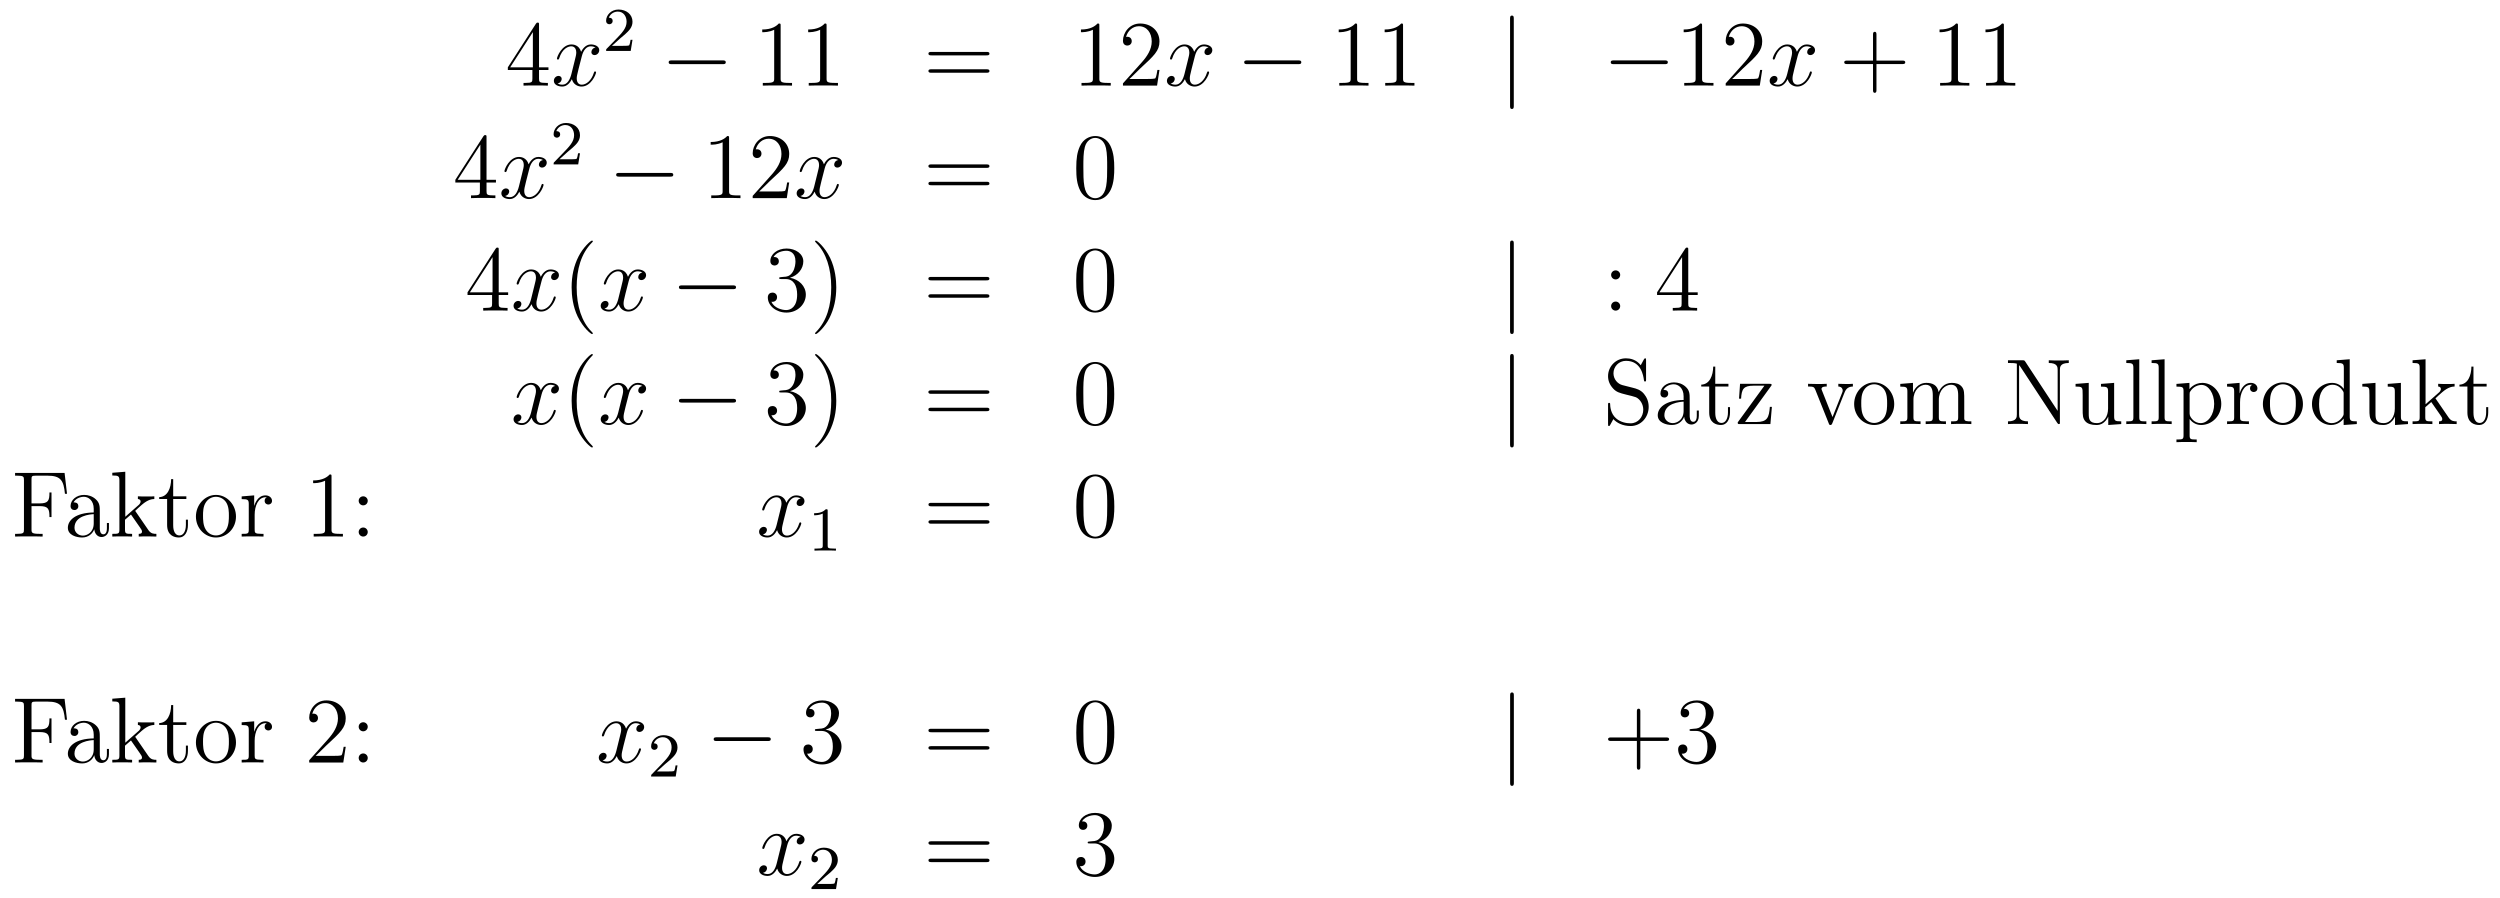 <?xml version='1.0'?>
<!-- This file was generated by dvisvgm 1.14.1 -->
<svg height='115pt' version='1.1' viewBox='0 -115 320 115' width='320pt' xmlns='http://www.w3.org/2000/svg' xmlns:xlink='http://www.w3.org/1999/xlink'>
<g id='page1'>
<g transform='matrix(1 0 0 1 -132 552)'>
<path d='M200.995 -663.822C200.995 -664.049 200.995 -664.109 200.828 -664.109C200.732 -664.109 200.696 -664.109 200.6 -663.966L197.003 -658.383V-658.036H200.147V-656.948C200.147 -656.506 200.123 -656.387 199.25 -656.387H199.01V-656.04C199.286 -656.064 200.231 -656.064 200.566 -656.064C200.899 -656.064 201.857 -656.064 202.13 -656.04V-656.387H201.892C201.031 -656.387 200.995 -656.506 200.995 -656.948V-658.036H202.202V-658.383H200.995V-663.822ZM200.207 -662.89V-658.383H197.302L200.207 -662.89Z' fill-rule='evenodd'/>
<path d='M208.225 -660.917C207.842 -660.846 207.7 -660.559 207.7 -660.332C207.7 -660.045 207.926 -659.949 208.093 -659.949C208.452 -659.949 208.703 -660.26 208.703 -660.582C208.703 -661.085 208.129 -661.312 207.628 -661.312C206.898 -661.312 206.491 -660.594 206.384 -660.367C206.11 -661.264 205.368 -661.312 205.153 -661.312C203.934 -661.312 203.288 -659.746 203.288 -659.483C203.288 -659.435 203.335 -659.375 203.419 -659.375C203.515 -659.375 203.539 -659.447 203.563 -659.495C203.97 -660.822 204.77 -661.073 205.117 -661.073C205.655 -661.073 205.763 -660.571 205.763 -660.284C205.763 -660.021 205.691 -659.746 205.547 -659.172L205.141 -657.534C204.961 -656.817 204.616 -656.16 203.982 -656.16C203.922 -656.16 203.623 -656.16 203.371 -656.315C203.802 -656.399 203.898 -656.757 203.898 -656.901C203.898 -657.14 203.718 -657.283 203.491 -657.283C203.204 -657.283 202.894 -657.032 202.894 -656.65C202.894 -656.148 203.455 -655.92 203.97 -655.92C204.544 -655.92 204.95 -656.375 205.201 -656.865C205.392 -656.16 205.99 -655.92 206.432 -655.92C207.652 -655.92 208.297 -657.487 208.297 -657.749C208.297 -657.809 208.249 -657.857 208.177 -657.857C208.07 -657.857 208.057 -657.797 208.022 -657.702C207.7 -656.65 207.006 -656.16 206.468 -656.16C206.05 -656.16 205.823 -656.47 205.823 -656.96C205.823 -657.223 205.87 -657.415 206.062 -658.204L206.48 -659.829C206.659 -660.547 207.066 -661.073 207.616 -661.073C207.64 -661.073 207.974 -661.073 208.225 -660.917Z' fill-rule='evenodd'/>
<path d='M211.408 -662.106C211.535 -662.225 211.87 -662.488 211.997 -662.6C212.491 -663.054 212.96 -663.492 212.96 -664.217C212.96 -665.165 212.164 -665.779 211.168 -665.779C210.212 -665.779 209.582 -665.054 209.582 -664.345C209.582 -663.954 209.893 -663.898 210.005 -663.898C210.172 -663.898 210.419 -664.018 210.419 -664.321C210.419 -664.735 210.02 -664.735 209.926 -664.735C210.156 -665.317 210.69 -665.516 211.08 -665.516C211.822 -665.516 212.204 -664.887 212.204 -664.217C212.204 -663.388 211.622 -662.783 210.682 -661.819L209.678 -660.783C209.582 -660.695 209.582 -660.679 209.582 -660.48H212.73L212.96 -661.906H212.713C212.69 -661.747 212.627 -661.348 212.531 -661.197C212.483 -661.133 211.877 -661.133 211.75 -661.133H210.331L211.408 -662.106Z' fill-rule='evenodd'/>
<path d='M224.478 -658.789C224.681 -658.789 224.897 -658.789 224.897 -659.028C224.897 -659.268 224.681 -659.268 224.478 -659.268H218.011C217.807 -659.268 217.592 -659.268 217.592 -659.028C217.592 -658.789 217.807 -658.789 218.011 -658.789H224.478Z' fill-rule='evenodd'/>
<path d='M231.922 -663.702C231.922 -663.978 231.922 -663.989 231.682 -663.989C231.395 -663.667 230.797 -663.224 229.566 -663.224V-662.878C229.841 -662.878 230.438 -662.878 231.096 -663.188V-656.96C231.096 -656.53 231.06 -656.387 230.009 -656.387H229.638V-656.04C229.961 -656.064 231.12 -656.064 231.515 -656.064C231.91 -656.064 233.057 -656.064 233.38 -656.04V-656.387H233.009C231.958 -656.387 231.922 -656.53 231.922 -656.96V-663.702ZM237.802 -663.702C237.802 -663.978 237.802 -663.989 237.562 -663.989C237.275 -663.667 236.677 -663.224 235.446 -663.224V-662.878C235.721 -662.878 236.318 -662.878 236.976 -663.188V-656.96C236.976 -656.53 236.94 -656.387 235.888 -656.387H235.518V-656.04C235.841 -656.064 237 -656.064 237.395 -656.064C237.79 -656.064 238.937 -656.064 239.26 -656.04V-656.387H238.889C237.836 -656.387 237.802 -656.53 237.802 -656.96V-663.702Z' fill-rule='evenodd'/>
<path d='M258.265 -659.913C258.432 -659.913 258.648 -659.913 258.648 -660.128C258.648 -660.355 258.444 -660.355 258.265 -660.355H251.225C251.057 -660.355 250.842 -660.355 250.842 -660.14C250.842 -659.913 251.045 -659.913 251.225 -659.913H258.265ZM258.265 -657.69C258.432 -657.69 258.648 -657.69 258.648 -657.905C258.648 -658.132 258.444 -658.132 258.265 -658.132H251.225C251.057 -658.132 250.842 -658.132 250.842 -657.917C250.842 -657.69 251.045 -657.69 251.225 -657.69H258.265Z' fill-rule='evenodd'/>
<path d='M272.716 -663.702C272.716 -663.978 272.716 -663.989 272.477 -663.989C272.19 -663.667 271.592 -663.224 270.361 -663.224V-662.878C270.636 -662.878 271.234 -662.878 271.891 -663.188V-656.96C271.891 -656.53 271.855 -656.387 270.803 -656.387H270.433V-656.04C270.756 -656.064 271.915 -656.064 272.31 -656.064S273.852 -656.064 274.175 -656.04V-656.387H273.804C272.752 -656.387 272.716 -656.53 272.716 -656.96V-663.702ZM280.412 -658.048H280.15C280.114 -657.845 280.019 -657.187 279.899 -656.996C279.815 -656.889 279.134 -656.889 278.776 -656.889H276.564C276.887 -657.164 277.615 -657.929 277.927 -658.216C279.744 -659.889 280.412 -660.511 280.412 -661.694C280.412 -663.069 279.325 -663.989 277.938 -663.989C276.552 -663.989 275.738 -662.806 275.738 -661.778C275.738 -661.168 276.265 -661.168 276.301 -661.168C276.552 -661.168 276.863 -661.347 276.863 -661.73C276.863 -662.065 276.635 -662.292 276.301 -662.292C276.193 -662.292 276.169 -662.292 276.133 -662.28C276.361 -663.093 277.006 -663.643 277.783 -663.643C278.8 -663.643 279.421 -662.794 279.421 -661.694C279.421 -660.678 278.836 -659.793 278.154 -659.028L275.738 -656.327V-656.04H280.103L280.412 -658.048Z' fill-rule='evenodd'/>
<path d='M286.697 -660.917C286.315 -660.846 286.171 -660.559 286.171 -660.332C286.171 -660.045 286.398 -659.949 286.566 -659.949C286.925 -659.949 287.176 -660.26 287.176 -660.582C287.176 -661.085 286.602 -661.312 286.099 -661.312C285.371 -661.312 284.964 -660.594 284.856 -660.367C284.581 -661.264 283.84 -661.312 283.625 -661.312C282.406 -661.312 281.76 -659.746 281.76 -659.483C281.76 -659.435 281.808 -659.375 281.892 -659.375C281.987 -659.375 282.012 -659.447 282.035 -659.495C282.442 -660.822 283.243 -661.073 283.589 -661.073C284.128 -661.073 284.234 -660.571 284.234 -660.284C284.234 -660.021 284.162 -659.746 284.02 -659.172L283.613 -657.534C283.434 -656.817 283.087 -656.16 282.454 -656.16C282.394 -656.16 282.095 -656.16 281.844 -656.315C282.275 -656.399 282.37 -656.757 282.37 -656.901C282.37 -657.14 282.191 -657.283 281.964 -657.283C281.677 -657.283 281.365 -657.032 281.365 -656.65C281.365 -656.148 281.928 -655.92 282.442 -655.92C283.015 -655.92 283.422 -656.375 283.673 -656.865C283.865 -656.16 284.462 -655.92 284.904 -655.92C286.123 -655.92 286.769 -657.487 286.769 -657.749C286.769 -657.809 286.721 -657.857 286.65 -657.857C286.542 -657.857 286.53 -657.797 286.494 -657.702C286.171 -656.65 285.478 -656.16 284.94 -656.16C284.521 -656.16 284.294 -656.47 284.294 -656.96C284.294 -657.223 284.342 -657.415 284.533 -658.204L284.952 -659.829C285.132 -660.547 285.538 -661.073 286.087 -661.073C286.111 -661.073 286.446 -661.073 286.697 -660.917Z' fill-rule='evenodd'/>
<path d='M298.146 -658.789C298.35 -658.789 298.565 -658.789 298.565 -659.028C298.565 -659.268 298.35 -659.268 298.146 -659.268H291.679C291.476 -659.268 291.26 -659.268 291.26 -659.028C291.26 -658.789 291.476 -658.789 291.679 -658.789H298.146Z' fill-rule='evenodd'/>
<path d='M305.71 -663.702C305.71 -663.978 305.71 -663.989 305.471 -663.989C305.184 -663.667 304.586 -663.224 303.355 -663.224V-662.878C303.63 -662.878 304.228 -662.878 304.885 -663.188V-656.96C304.885 -656.53 304.849 -656.387 303.797 -656.387H303.427V-656.04C303.749 -656.064 304.909 -656.064 305.303 -656.064C305.698 -656.064 306.846 -656.064 307.169 -656.04V-656.387H306.798C305.746 -656.387 305.71 -656.53 305.71 -656.96V-663.702ZM311.59 -663.702C311.59 -663.978 311.59 -663.989 311.351 -663.989C311.064 -663.667 310.466 -663.224 309.235 -663.224V-662.878C309.51 -662.878 310.108 -662.878 310.765 -663.188V-656.96C310.765 -656.53 310.729 -656.387 309.677 -656.387H309.307V-656.04C309.629 -656.064 310.789 -656.064 311.183 -656.064C311.578 -656.064 312.725 -656.064 313.048 -656.04V-656.387H312.678C311.626 -656.387 311.59 -656.53 311.59 -656.96V-663.702Z' fill-rule='evenodd'/>
<path d='M325.765 -664.575C325.765 -664.79 325.765 -665.006 325.526 -665.006C325.288 -665.006 325.288 -664.79 325.288 -664.575V-653.482C325.288 -653.267 325.288 -653.052 325.526 -653.052C325.765 -653.052 325.765 -653.267 325.765 -653.482V-664.575Z' fill-rule='evenodd'/>
<path d='M345.062 -658.789C345.265 -658.789 345.48 -658.789 345.48 -659.028C345.48 -659.268 345.265 -659.268 345.062 -659.268H338.594C338.392 -659.268 338.177 -659.268 338.177 -659.028C338.177 -658.789 338.392 -658.789 338.594 -658.789H345.062Z' fill-rule='evenodd'/>
<path d='M349.865 -663.702C349.865 -663.978 349.865 -663.989 349.626 -663.989C349.339 -663.667 348.742 -663.224 347.51 -663.224V-662.878C347.785 -662.878 348.383 -662.878 349.04 -663.188V-656.96C349.04 -656.53 349.004 -656.387 347.952 -656.387H347.582V-656.04C347.905 -656.064 349.064 -656.064 349.459 -656.064C349.854 -656.064 351.001 -656.064 351.324 -656.04V-656.387H350.953C349.901 -656.387 349.865 -656.53 349.865 -656.96V-663.702ZM357.562 -658.048H357.299C357.263 -657.845 357.168 -657.187 357.048 -656.996C356.965 -656.889 356.284 -656.889 355.925 -656.889H353.713C354.036 -657.164 354.764 -657.929 355.076 -658.216C356.893 -659.889 357.562 -660.511 357.562 -661.694C357.562 -663.069 356.474 -663.989 355.087 -663.989C353.701 -663.989 352.888 -662.806 352.888 -661.778C352.888 -661.168 353.414 -661.168 353.45 -661.168C353.701 -661.168 354.012 -661.347 354.012 -661.73C354.012 -662.065 353.785 -662.292 353.45 -662.292C353.342 -662.292 353.318 -662.292 353.282 -662.28C353.51 -663.093 354.155 -663.643 354.932 -663.643C355.949 -663.643 356.57 -662.794 356.57 -661.694C356.57 -660.678 355.985 -659.793 355.303 -659.028L352.888 -656.327V-656.04H357.252L357.562 -658.048Z' fill-rule='evenodd'/>
<path d='M363.846 -660.917C363.464 -660.846 363.32 -660.559 363.32 -660.332C363.32 -660.045 363.548 -659.949 363.715 -659.949C364.074 -659.949 364.325 -660.26 364.325 -660.582C364.325 -661.085 363.751 -661.312 363.248 -661.312C362.52 -661.312 362.113 -660.594 362.005 -660.367C361.73 -661.264 360.989 -661.312 360.774 -661.312C359.555 -661.312 358.909 -659.746 358.909 -659.483C358.909 -659.435 358.957 -659.375 359.041 -659.375C359.136 -659.375 359.161 -659.447 359.184 -659.495C359.591 -660.822 360.392 -661.073 360.738 -661.073C361.277 -661.073 361.384 -660.571 361.384 -660.284C361.384 -660.021 361.312 -659.746 361.169 -659.172L360.762 -657.534C360.583 -656.817 360.236 -656.16 359.603 -656.16C359.543 -656.16 359.244 -656.16 358.993 -656.315C359.424 -656.399 359.519 -656.757 359.519 -656.901C359.519 -657.14 359.34 -657.283 359.113 -657.283C358.826 -657.283 358.516 -657.032 358.516 -656.65C358.516 -656.148 359.077 -655.92 359.591 -655.92C360.164 -655.92 360.571 -656.375 360.822 -656.865C361.014 -656.16 361.612 -655.92 362.053 -655.92C363.272 -655.92 363.918 -657.487 363.918 -657.749C363.918 -657.809 363.87 -657.857 363.799 -657.857C363.691 -657.857 363.679 -657.797 363.643 -657.702C363.32 -656.65 362.627 -656.16 362.089 -656.16C361.67 -656.16 361.444 -656.47 361.444 -656.96C361.444 -657.223 361.492 -657.415 361.682 -658.204L362.101 -659.829C362.281 -660.547 362.687 -661.073 363.236 -661.073C363.26 -661.073 363.595 -661.073 363.846 -660.917Z' fill-rule='evenodd'/>
<path d='M372.187 -658.801H375.487C375.654 -658.801 375.87 -658.801 375.87 -659.017C375.87 -659.244 375.666 -659.244 375.487 -659.244H372.187V-662.543C372.187 -662.71 372.187 -662.926 371.972 -662.926C371.746 -662.926 371.746 -662.722 371.746 -662.543V-659.244H368.446C368.279 -659.244 368.064 -659.244 368.064 -659.028C368.064 -658.801 368.267 -658.801 368.446 -658.801H371.746V-655.502C371.746 -655.335 371.746 -655.12 371.96 -655.12C372.187 -655.12 372.187 -655.323 372.187 -655.502V-658.801Z' fill-rule='evenodd'/>
<path d='M382.618 -663.702C382.618 -663.978 382.618 -663.989 382.379 -663.989C382.092 -663.667 381.494 -663.224 380.263 -663.224V-662.878C380.538 -662.878 381.136 -662.878 381.793 -663.188V-656.96C381.793 -656.53 381.757 -656.387 380.705 -656.387H380.335V-656.04C380.657 -656.064 381.817 -656.064 382.211 -656.064C382.606 -656.064 383.754 -656.064 384.077 -656.04V-656.387H383.706C382.654 -656.387 382.618 -656.53 382.618 -656.96V-663.702ZM388.498 -663.702C388.498 -663.978 388.498 -663.989 388.259 -663.989C387.972 -663.667 387.374 -663.224 386.143 -663.224V-662.878C386.418 -662.878 387.016 -662.878 387.673 -663.188V-656.96C387.673 -656.53 387.637 -656.387 386.585 -656.387H386.215V-656.04C386.537 -656.064 387.697 -656.064 388.091 -656.064C388.486 -656.064 389.634 -656.064 389.957 -656.04V-656.387H389.586C388.534 -656.387 388.498 -656.53 388.498 -656.96V-663.702Z' fill-rule='evenodd'/>
<path d='M194.275 -649.422C194.275 -649.649 194.275 -649.709 194.108 -649.709C194.012 -649.709 193.976 -649.709 193.88 -649.566L190.283 -643.983V-643.636H193.427V-642.548C193.427 -642.106 193.403 -641.987 192.53 -641.987H192.29V-641.64C192.566 -641.664 193.511 -641.664 193.846 -641.664C194.179 -641.664 195.137 -641.664 195.41 -641.64V-641.987H195.172C194.311 -641.987 194.275 -642.106 194.275 -642.548V-643.636H195.482V-643.983H194.275V-649.422ZM193.487 -648.49V-643.983H190.582L193.487 -648.49Z' fill-rule='evenodd'/>
<path d='M201.505 -646.517C201.122 -646.446 200.98 -646.159 200.98 -645.932C200.98 -645.645 201.206 -645.549 201.373 -645.549C201.732 -645.549 201.983 -645.86 201.983 -646.182C201.983 -646.685 201.409 -646.912 200.908 -646.912C200.178 -646.912 199.771 -646.194 199.664 -645.967C199.39 -646.864 198.648 -646.912 198.433 -646.912C197.214 -646.912 196.568 -645.346 196.568 -645.083C196.568 -645.035 196.615 -644.975 196.699 -644.975C196.795 -644.975 196.819 -645.047 196.843 -645.095C197.25 -646.422 198.05 -646.673 198.397 -646.673C198.935 -646.673 199.043 -646.171 199.043 -645.884C199.043 -645.621 198.971 -645.346 198.827 -644.772L198.421 -643.134C198.241 -642.417 197.896 -641.76 197.262 -641.76C197.202 -641.76 196.903 -641.76 196.651 -641.915C197.082 -641.999 197.178 -642.357 197.178 -642.501C197.178 -642.74 196.998 -642.883 196.771 -642.883C196.484 -642.883 196.174 -642.632 196.174 -642.25C196.174 -641.748 196.735 -641.52 197.25 -641.52C197.824 -641.52 198.23 -641.975 198.481 -642.465C198.672 -641.76 199.27 -641.52 199.712 -641.52C200.932 -641.52 201.577 -643.087 201.577 -643.349C201.577 -643.409 201.529 -643.457 201.457 -643.457C201.35 -643.457 201.337 -643.397 201.302 -643.302C200.98 -642.25 200.286 -641.76 199.748 -641.76C199.33 -641.76 199.103 -642.07 199.103 -642.56C199.103 -642.823 199.15 -643.015 199.342 -643.804L199.76 -645.429C199.939 -646.147 200.346 -646.673 200.896 -646.673C200.92 -646.673 201.254 -646.673 201.505 -646.517Z' fill-rule='evenodd'/>
<path d='M204.688 -647.586C204.815 -647.705 205.15 -647.968 205.277 -648.08C205.771 -648.534 206.24 -648.972 206.24 -649.697C206.24 -650.645 205.444 -651.259 204.448 -651.259C203.492 -651.259 202.862 -650.534 202.862 -649.825C202.862 -649.434 203.173 -649.378 203.285 -649.378C203.452 -649.378 203.699 -649.498 203.699 -649.801C203.699 -650.215 203.3 -650.215 203.206 -650.215C203.436 -650.797 203.97 -650.996 204.36 -650.996C205.102 -650.996 205.484 -650.367 205.484 -649.697C205.484 -648.868 204.902 -648.263 203.962 -647.299L202.958 -646.263C202.862 -646.175 202.862 -646.159 202.862 -645.96H206.01L206.24 -647.386H205.993C205.97 -647.227 205.907 -646.828 205.811 -646.677C205.763 -646.613 205.157 -646.613 205.03 -646.613H203.611L204.688 -647.586Z' fill-rule='evenodd'/>
<path d='M217.758 -644.389C217.961 -644.389 218.177 -644.389 218.177 -644.628C218.177 -644.868 217.961 -644.868 217.758 -644.868H211.291C211.087 -644.868 210.872 -644.868 210.872 -644.628C210.872 -644.389 211.087 -644.389 211.291 -644.389H217.758Z' fill-rule='evenodd'/>
<path d='M225.322 -649.302C225.322 -649.578 225.322 -649.589 225.082 -649.589C224.795 -649.267 224.197 -648.824 222.966 -648.824V-648.478C223.241 -648.478 223.838 -648.478 224.496 -648.788V-642.56C224.496 -642.13 224.46 -641.987 223.409 -641.987H223.038V-641.64C223.361 -641.664 224.52 -641.664 224.915 -641.664S226.457 -641.664 226.78 -641.64V-641.987H226.409C225.358 -641.987 225.322 -642.13 225.322 -642.56V-649.302ZM233.018 -643.648H232.756C232.72 -643.445 232.624 -642.787 232.504 -642.596C232.421 -642.489 231.739 -642.489 231.38 -642.489H229.169C229.492 -642.764 230.221 -643.529 230.532 -643.816C232.349 -645.489 233.018 -646.111 233.018 -647.294C233.018 -648.669 231.93 -649.589 230.544 -649.589C229.157 -649.589 228.344 -648.406 228.344 -647.378C228.344 -646.768 228.87 -646.768 228.906 -646.768C229.157 -646.768 229.468 -646.947 229.468 -647.33C229.468 -647.665 229.241 -647.892 228.906 -647.892C228.798 -647.892 228.774 -647.892 228.738 -647.88C228.966 -648.693 229.612 -649.243 230.388 -649.243C231.404 -649.243 232.026 -648.394 232.026 -647.294C232.026 -646.278 231.44 -645.393 230.759 -644.628L228.344 -641.927V-641.64H232.708L233.018 -643.648Z' fill-rule='evenodd'/>
<path d='M239.303 -646.517C238.92 -646.446 238.776 -646.159 238.776 -645.932C238.776 -645.645 239.004 -645.549 239.171 -645.549C239.53 -645.549 239.78 -645.86 239.78 -646.182C239.78 -646.685 239.207 -646.912 238.704 -646.912C237.976 -646.912 237.569 -646.194 237.462 -645.967C237.186 -646.864 236.446 -646.912 236.23 -646.912C235.01 -646.912 234.365 -645.346 234.365 -645.083C234.365 -645.035 234.413 -644.975 234.497 -644.975C234.593 -644.975 234.617 -645.047 234.64 -645.095C235.046 -646.422 235.848 -646.673 236.195 -646.673C236.732 -646.673 236.84 -646.171 236.84 -645.884C236.84 -645.621 236.768 -645.346 236.624 -644.772L236.219 -643.134C236.039 -642.417 235.692 -641.76 235.058 -641.76C234.998 -641.76 234.7 -641.76 234.449 -641.915C234.88 -641.999 234.974 -642.357 234.974 -642.501C234.974 -642.74 234.796 -642.883 234.569 -642.883C234.282 -642.883 233.971 -642.632 233.971 -642.25C233.971 -641.748 234.533 -641.52 235.046 -641.52C235.62 -641.52 236.027 -641.975 236.278 -642.465C236.47 -641.76 237.067 -641.52 237.509 -641.52C238.728 -641.52 239.374 -643.087 239.374 -643.349C239.374 -643.409 239.326 -643.457 239.255 -643.457C239.147 -643.457 239.135 -643.397 239.099 -643.302C238.776 -642.25 238.082 -641.76 237.545 -641.76C237.127 -641.76 236.899 -642.07 236.899 -642.56C236.899 -642.823 236.947 -643.015 237.138 -643.804L237.557 -645.429C237.737 -646.147 238.142 -646.673 238.693 -646.673C238.717 -646.673 239.052 -646.673 239.303 -646.517Z' fill-rule='evenodd'/>
<path d='M258.263 -645.513C258.43 -645.513 258.646 -645.513 258.646 -645.728C258.646 -645.955 258.442 -645.955 258.263 -645.955H251.222C251.054 -645.955 250.84 -645.955 250.84 -645.74C250.84 -645.513 251.042 -645.513 251.222 -645.513H258.263ZM258.263 -643.29C258.43 -643.29 258.646 -643.29 258.646 -643.505C258.646 -643.732 258.442 -643.732 258.263 -643.732H251.222C251.054 -643.732 250.84 -643.732 250.84 -643.517C250.84 -643.29 251.042 -643.29 251.222 -643.29H258.263Z' fill-rule='evenodd'/>
<path d='M274.626 -645.465C274.626 -646.458 274.566 -647.426 274.136 -648.334C273.647 -649.327 272.785 -649.589 272.2 -649.589C271.506 -649.589 270.658 -649.243 270.215 -648.251C269.881 -647.497 269.761 -646.756 269.761 -645.465C269.761 -644.306 269.845 -643.433 270.275 -642.584C270.742 -641.676 271.566 -641.389 272.188 -641.389C273.228 -641.389 273.826 -642.011 274.172 -642.704C274.602 -643.6 274.626 -644.772 274.626 -645.465ZM272.188 -641.628C271.805 -641.628 271.028 -641.843 270.8 -643.146C270.67 -643.863 270.67 -644.772 270.67 -645.609C270.67 -646.589 270.67 -647.473 270.86 -648.179C271.064 -648.98 271.674 -649.35 272.188 -649.35C272.642 -649.35 273.335 -649.075 273.563 -648.048C273.718 -647.366 273.718 -646.422 273.718 -645.609C273.718 -644.808 273.718 -643.899 273.587 -643.17C273.359 -641.855 272.606 -641.628 272.188 -641.628Z' fill-rule='evenodd'/>
<path d='M195.835 -635.022C195.835 -635.249 195.835 -635.309 195.668 -635.309C195.572 -635.309 195.536 -635.309 195.44 -635.166L191.843 -629.583V-629.236H194.987V-628.148C194.987 -627.706 194.963 -627.587 194.09 -627.587H193.85V-627.24C194.126 -627.264 195.071 -627.264 195.406 -627.264C195.739 -627.264 196.697 -627.264 196.97 -627.24V-627.587H196.732C195.871 -627.587 195.835 -627.706 195.835 -628.148V-629.236H197.042V-629.583H195.835V-635.022ZM195.047 -634.09V-629.583H192.142L195.047 -634.09Z' fill-rule='evenodd'/>
<path d='M203.065 -632.117C202.682 -632.046 202.54 -631.759 202.54 -631.532C202.54 -631.245 202.766 -631.149 202.933 -631.149C203.292 -631.149 203.543 -631.46 203.543 -631.782C203.543 -632.285 202.969 -632.512 202.468 -632.512C201.738 -632.512 201.331 -631.794 201.224 -631.567C200.95 -632.464 200.208 -632.512 199.993 -632.512C198.774 -632.512 198.128 -630.946 198.128 -630.683C198.128 -630.635 198.175 -630.575 198.259 -630.575C198.355 -630.575 198.379 -630.647 198.403 -630.695C198.81 -632.022 199.61 -632.273 199.957 -632.273C200.495 -632.273 200.603 -631.771 200.603 -631.484C200.603 -631.221 200.531 -630.946 200.387 -630.372L199.981 -628.734C199.801 -628.017 199.456 -627.36 198.822 -627.36C198.762 -627.36 198.463 -627.36 198.211 -627.515C198.642 -627.599 198.738 -627.957 198.738 -628.101C198.738 -628.34 198.558 -628.483 198.331 -628.483C198.044 -628.483 197.734 -628.232 197.734 -627.85C197.734 -627.348 198.295 -627.12 198.81 -627.12C199.384 -627.12 199.79 -627.575 200.041 -628.065C200.232 -627.36 200.83 -627.12 201.272 -627.12C202.492 -627.12 203.137 -628.687 203.137 -628.949C203.137 -629.009 203.089 -629.057 203.017 -629.057C202.91 -629.057 202.897 -628.997 202.862 -628.902C202.54 -627.85 201.846 -627.36 201.308 -627.36C200.89 -627.36 200.663 -627.67 200.663 -628.16C200.663 -628.423 200.71 -628.615 200.902 -629.404L201.32 -631.029C201.499 -631.747 201.906 -632.273 202.456 -632.273C202.48 -632.273 202.814 -632.273 203.065 -632.117Z' fill-rule='evenodd'/>
<path d='M207.882 -624.335C207.882 -624.371 207.882 -624.395 207.678 -624.598C206.483 -625.806 205.813 -627.778 205.813 -630.217C205.813 -632.536 206.375 -634.532 207.762 -635.943C207.882 -636.05 207.882 -636.074 207.882 -636.11C207.882 -636.182 207.822 -636.206 207.774 -636.206C207.619 -636.206 206.639 -635.345 206.053 -634.173C205.444 -632.966 205.168 -631.687 205.168 -630.217C205.168 -629.152 205.336 -627.73 205.957 -626.451C206.662 -625.017 207.642 -624.239 207.774 -624.239C207.822 -624.239 207.882 -624.263 207.882 -624.335Z' fill-rule='evenodd'/>
<path d='M214.222 -632.117C213.839 -632.046 213.696 -631.759 213.696 -631.532C213.696 -631.245 213.923 -631.149 214.09 -631.149C214.448 -631.149 214.699 -631.46 214.699 -631.782C214.699 -632.285 214.126 -632.512 213.624 -632.512C212.894 -632.512 212.488 -631.794 212.381 -631.567C212.106 -632.464 211.364 -632.512 211.15 -632.512C209.93 -632.512 209.285 -630.946 209.285 -630.683C209.285 -630.635 209.332 -630.575 209.416 -630.575C209.512 -630.575 209.536 -630.647 209.56 -630.695C209.965 -632.022 210.767 -632.273 211.114 -632.273C211.651 -632.273 211.759 -631.771 211.759 -631.484C211.759 -631.221 211.687 -630.946 211.543 -630.372L211.138 -628.734C210.958 -628.017 210.612 -627.36 209.977 -627.36C209.918 -627.36 209.62 -627.36 209.368 -627.515C209.798 -627.599 209.894 -627.957 209.894 -628.101C209.894 -628.34 209.714 -628.483 209.488 -628.483C209.201 -628.483 208.89 -628.232 208.89 -627.85C208.89 -627.348 209.452 -627.12 209.965 -627.12C210.54 -627.12 210.946 -627.575 211.198 -628.065C211.388 -627.36 211.986 -627.12 212.429 -627.12C213.648 -627.12 214.292 -628.687 214.292 -628.949C214.292 -629.009 214.246 -629.057 214.174 -629.057C214.066 -629.057 214.054 -628.997 214.019 -628.902C213.696 -627.85 213.002 -627.36 212.465 -627.36C212.046 -627.36 211.818 -627.67 211.818 -628.16C211.818 -628.423 211.866 -628.615 212.058 -629.404L212.476 -631.029C212.656 -631.747 213.061 -632.273 213.612 -632.273C213.636 -632.273 213.971 -632.273 214.222 -632.117Z' fill-rule='evenodd'/>
<path d='M225.791 -629.989C225.994 -629.989 226.21 -629.989 226.21 -630.228C226.21 -630.468 225.994 -630.468 225.791 -630.468H219.324C219.12 -630.468 218.905 -630.468 218.905 -630.228C218.905 -629.989 219.12 -629.989 219.324 -629.989H225.791Z' fill-rule='evenodd'/>
<path d='M231.991 -631.532C231.787 -631.52 231.739 -631.507 231.739 -631.4C231.739 -631.281 231.799 -631.281 232.014 -631.281H232.565C233.58 -631.281 234.035 -630.444 234.035 -629.296C234.035 -627.73 233.222 -627.312 232.636 -627.312C232.062 -627.312 231.082 -627.587 230.736 -628.376C231.118 -628.316 231.464 -628.531 231.464 -628.961C231.464 -629.308 231.214 -629.547 230.879 -629.547C230.592 -629.547 230.281 -629.38 230.281 -628.926C230.281 -627.862 231.346 -626.989 232.672 -626.989C234.095 -626.989 235.146 -628.077 235.146 -629.284C235.146 -630.384 234.262 -631.245 233.114 -631.448C234.155 -631.747 234.824 -632.619 234.824 -633.552C234.824 -634.496 233.844 -635.189 232.684 -635.189C231.488 -635.189 230.604 -634.46 230.604 -633.588C230.604 -633.109 230.975 -633.014 231.154 -633.014C231.404 -633.014 231.691 -633.193 231.691 -633.552C231.691 -633.934 231.404 -634.102 231.142 -634.102C231.07 -634.102 231.047 -634.102 231.011 -634.09C231.464 -634.902 232.589 -634.902 232.648 -634.902C233.042 -634.902 233.82 -634.723 233.82 -633.552C233.82 -633.325 233.784 -632.655 233.437 -632.141C233.078 -631.615 232.672 -631.579 232.349 -631.567L231.991 -631.532ZM239.042 -630.217C239.042 -631.125 238.922 -632.607 238.253 -633.994C237.548 -635.428 236.568 -636.206 236.436 -636.206C236.388 -636.206 236.328 -636.182 236.328 -636.11C236.328 -636.074 236.328 -636.05 236.532 -635.847C237.727 -634.64 238.397 -632.667 238.397 -630.228C238.397 -627.909 237.835 -625.913 236.448 -624.502C236.328 -624.395 236.328 -624.371 236.328 -624.335C236.328 -624.263 236.388 -624.239 236.436 -624.239C236.591 -624.239 237.571 -625.1 238.158 -626.272C238.768 -627.491 239.042 -628.782 239.042 -630.217Z' fill-rule='evenodd'/>
<path d='M258.258 -631.113C258.425 -631.113 258.64 -631.113 258.64 -631.328C258.64 -631.555 258.437 -631.555 258.258 -631.555H251.216C251.05 -631.555 250.835 -631.555 250.835 -631.34C250.835 -631.113 251.038 -631.113 251.216 -631.113H258.258ZM258.258 -628.89C258.425 -628.89 258.64 -628.89 258.64 -629.105C258.64 -629.332 258.437 -629.332 258.258 -629.332H251.216C251.05 -629.332 250.835 -629.332 250.835 -629.117C250.835 -628.89 251.038 -628.89 251.216 -628.89H258.258Z' fill-rule='evenodd'/>
<path d='M274.621 -631.065C274.621 -632.058 274.561 -633.026 274.132 -633.934C273.641 -634.927 272.78 -635.189 272.195 -635.189C271.501 -635.189 270.653 -634.843 270.21 -633.851C269.875 -633.097 269.755 -632.356 269.755 -631.065C269.755 -629.906 269.839 -629.033 270.27 -628.184C270.736 -627.276 271.561 -626.989 272.183 -626.989C273.223 -626.989 273.82 -627.611 274.168 -628.304C274.597 -629.2 274.621 -630.372 274.621 -631.065ZM272.183 -627.228C271.8 -627.228 271.022 -627.443 270.796 -628.746C270.665 -629.463 270.665 -630.372 270.665 -631.209C270.665 -632.189 270.665 -633.073 270.856 -633.779C271.058 -634.58 271.668 -634.95 272.183 -634.95C272.636 -634.95 273.33 -634.675 273.557 -633.648C273.713 -632.966 273.713 -632.022 273.713 -631.209C273.713 -630.408 273.713 -629.499 273.581 -628.77C273.354 -627.455 272.602 -627.228 272.183 -627.228Z' fill-rule='evenodd'/>
<path d='M325.765 -635.775C325.765 -635.99 325.765 -636.206 325.526 -636.206C325.288 -636.206 325.288 -635.99 325.288 -635.775V-624.682C325.288 -624.467 325.288 -624.252 325.526 -624.252C325.765 -624.252 325.765 -624.467 325.765 -624.682V-635.775Z' fill-rule='evenodd'/>
<path d='M339.384 -631.818C339.384 -632.141 339.109 -632.392 338.809 -632.392C338.464 -632.392 338.224 -632.117 338.224 -631.818C338.224 -631.46 338.522 -631.233 338.798 -631.233C339.121 -631.233 339.384 -631.484 339.384 -631.818ZM339.384 -627.826C339.384 -628.148 339.109 -628.4 338.809 -628.4C338.464 -628.4 338.224 -628.125 338.224 -627.826C338.224 -627.467 338.522 -627.24 338.798 -627.24C339.121 -627.24 339.384 -627.491 339.384 -627.826Z' fill-rule='evenodd'/>
<path d='M348.097 -635.022C348.097 -635.249 348.097 -635.309 347.93 -635.309C347.834 -635.309 347.798 -635.309 347.704 -635.166L344.105 -629.583V-629.236H347.249V-628.148C347.249 -627.706 347.225 -627.587 346.352 -627.587H346.114V-627.24C346.388 -627.264 347.333 -627.264 347.668 -627.264S348.959 -627.264 349.234 -627.24V-627.587H348.995C348.133 -627.587 348.097 -627.706 348.097 -628.148V-629.236H349.306V-629.583H348.097V-635.022ZM347.309 -634.09V-629.583H344.404L347.309 -634.09Z' fill-rule='evenodd'/>
<path d='M203.066 -617.597C202.684 -617.526 202.541 -617.239 202.541 -617.012C202.541 -616.725 202.768 -616.629 202.934 -616.629C203.293 -616.629 203.544 -616.94 203.544 -617.262C203.544 -617.765 202.97 -617.992 202.469 -617.992C201.739 -617.992 201.332 -617.274 201.226 -617.047C200.951 -617.944 200.209 -617.992 199.994 -617.992C198.775 -617.992 198.13 -616.426 198.13 -616.163C198.13 -616.115 198.176 -616.055 198.26 -616.055C198.356 -616.055 198.38 -616.127 198.404 -616.175C198.811 -617.502 199.612 -617.753 199.958 -617.753C200.496 -617.753 200.604 -617.251 200.604 -616.964C200.604 -616.701 200.532 -616.426 200.388 -615.852L199.982 -614.214C199.802 -613.497 199.457 -612.84 198.822 -612.84C198.763 -612.84 198.464 -612.84 198.212 -612.995C198.643 -613.079 198.739 -613.437 198.739 -613.581C198.739 -613.82 198.559 -613.963 198.332 -613.963C198.046 -613.963 197.735 -613.712 197.735 -613.33C197.735 -612.828 198.296 -612.6 198.811 -612.6C199.385 -612.6 199.79 -613.055 200.042 -613.545C200.233 -612.84 200.831 -612.6 201.274 -612.6C202.493 -612.6 203.138 -614.167 203.138 -614.429C203.138 -614.489 203.09 -614.537 203.018 -614.537C202.91 -614.537 202.898 -614.477 202.864 -614.382C202.541 -613.33 201.847 -612.84 201.31 -612.84C200.891 -612.84 200.664 -613.15 200.664 -613.64C200.664 -613.903 200.711 -614.095 200.903 -614.884L201.32 -616.509C201.5 -617.227 201.906 -617.753 202.457 -617.753C202.481 -617.753 202.816 -617.753 203.066 -617.597Z' fill-rule='evenodd'/>
<path d='M207.883 -609.815C207.883 -609.851 207.883 -609.875 207.679 -610.078C206.484 -611.286 205.814 -613.258 205.814 -615.697C205.814 -618.016 206.376 -620.012 207.763 -621.423C207.883 -621.53 207.883 -621.554 207.883 -621.59C207.883 -621.662 207.823 -621.686 207.775 -621.686C207.62 -621.686 206.64 -620.825 206.054 -619.653C205.445 -618.446 205.169 -617.167 205.169 -615.697C205.169 -614.632 205.337 -613.21 205.958 -611.931C206.663 -610.497 207.643 -609.719 207.775 -609.719C207.823 -609.719 207.883 -609.743 207.883 -609.815Z' fill-rule='evenodd'/>
<path d='M214.223 -617.597C213.84 -617.526 213.696 -617.239 213.696 -617.012C213.696 -616.725 213.924 -616.629 214.091 -616.629C214.45 -616.629 214.7 -616.94 214.7 -617.262C214.7 -617.765 214.127 -617.992 213.625 -617.992C212.896 -617.992 212.489 -617.274 212.382 -617.047C212.106 -617.944 211.366 -617.992 211.151 -617.992C209.93 -617.992 209.285 -616.426 209.285 -616.163C209.285 -616.115 209.333 -616.055 209.417 -616.055C209.513 -616.055 209.537 -616.127 209.561 -616.175C209.966 -617.502 210.768 -617.753 211.115 -617.753C211.652 -617.753 211.76 -617.251 211.76 -616.964C211.76 -616.701 211.688 -616.426 211.544 -615.852L211.139 -614.214C210.959 -613.497 210.612 -612.84 209.978 -612.84C209.92 -612.84 209.621 -612.84 209.369 -612.995C209.8 -613.079 209.896 -613.437 209.896 -613.581C209.896 -613.82 209.716 -613.963 209.489 -613.963C209.202 -613.963 208.891 -613.712 208.891 -613.33C208.891 -612.828 209.453 -612.6 209.966 -612.6C210.541 -612.6 210.947 -613.055 211.198 -613.545C211.39 -612.84 211.987 -612.6 212.429 -612.6C213.649 -612.6 214.294 -614.167 214.294 -614.429C214.294 -614.489 214.247 -614.537 214.175 -614.537C214.067 -614.537 214.055 -614.477 214.019 -614.382C213.696 -613.33 213.004 -612.84 212.465 -612.84C212.047 -612.84 211.819 -613.15 211.819 -613.64C211.819 -613.903 211.867 -614.095 212.059 -614.884L212.477 -616.509C212.657 -617.227 213.062 -617.753 213.613 -617.753C213.637 -617.753 213.972 -617.753 214.223 -617.597Z' fill-rule='evenodd'/>
<path d='M225.792 -615.469C225.995 -615.469 226.21 -615.469 226.21 -615.708C226.21 -615.948 225.995 -615.948 225.792 -615.948H219.324C219.121 -615.948 218.906 -615.948 218.906 -615.708C218.906 -615.469 219.121 -615.469 219.324 -615.469H225.792Z' fill-rule='evenodd'/>
<path d='M231.992 -617.012C231.788 -617 231.74 -616.987 231.74 -616.88C231.74 -616.761 231.8 -616.761 232.015 -616.761H232.566C233.581 -616.761 234.036 -615.924 234.036 -614.776C234.036 -613.21 233.224 -612.792 232.637 -612.792C232.063 -612.792 231.083 -613.067 230.736 -613.856C231.119 -613.796 231.466 -614.011 231.466 -614.441C231.466 -614.788 231.215 -615.027 230.88 -615.027C230.593 -615.027 230.282 -614.86 230.282 -614.406C230.282 -613.342 231.347 -612.469 232.673 -612.469C234.096 -612.469 235.147 -613.557 235.147 -614.764C235.147 -615.864 234.263 -616.725 233.116 -616.928C234.155 -617.227 234.826 -618.099 234.826 -619.032C234.826 -619.976 233.845 -620.669 232.685 -620.669C231.49 -620.669 230.605 -619.94 230.605 -619.068C230.605 -618.589 230.976 -618.494 231.155 -618.494C231.406 -618.494 231.692 -618.673 231.692 -619.032C231.692 -619.414 231.406 -619.582 231.143 -619.582C231.071 -619.582 231.048 -619.582 231.012 -619.57C231.466 -620.382 232.589 -620.382 232.649 -620.382C233.044 -620.382 233.821 -620.203 233.821 -619.032C233.821 -618.805 233.785 -618.135 233.438 -617.621C233.08 -617.095 232.673 -617.059 232.35 -617.047L231.992 -617.012ZM239.044 -615.697C239.044 -616.605 238.924 -618.087 238.254 -619.474C237.548 -620.908 236.569 -621.686 236.437 -621.686C236.389 -621.686 236.329 -621.662 236.329 -621.59C236.329 -621.554 236.329 -621.53 236.533 -621.327C237.728 -620.12 238.398 -618.147 238.398 -615.708C238.398 -613.389 237.836 -611.393 236.449 -609.982C236.329 -609.875 236.329 -609.851 236.329 -609.815C236.329 -609.743 236.389 -609.719 236.437 -609.719C236.592 -609.719 237.572 -610.58 238.159 -611.752C238.769 -612.971 239.044 -614.262 239.044 -615.697Z' fill-rule='evenodd'/>
<path d='M258.259 -616.593C258.426 -616.593 258.641 -616.593 258.641 -616.808C258.641 -617.035 258.438 -617.035 258.259 -617.035H251.218C251.051 -617.035 250.835 -617.035 250.835 -616.82C250.835 -616.593 251.039 -616.593 251.218 -616.593H258.259ZM258.259 -614.37C258.426 -614.37 258.641 -614.37 258.641 -614.585C258.641 -614.812 258.438 -614.812 258.259 -614.812H251.218C251.051 -614.812 250.835 -614.812 250.835 -614.597C250.835 -614.37 251.039 -614.37 251.218 -614.37H258.259Z' fill-rule='evenodd'/>
<path d='M274.622 -616.545C274.622 -617.538 274.562 -618.506 274.132 -619.414C273.642 -620.407 272.782 -620.669 272.196 -620.669C271.502 -620.669 270.654 -620.323 270.211 -619.331C269.876 -618.577 269.756 -617.836 269.756 -616.545C269.756 -615.386 269.84 -614.513 270.271 -613.664C270.737 -612.756 271.562 -612.469 272.184 -612.469C273.223 -612.469 273.821 -613.091 274.168 -613.784C274.598 -614.68 274.622 -615.852 274.622 -616.545ZM272.184 -612.708C271.801 -612.708 271.024 -612.923 270.797 -614.226C270.666 -614.943 270.666 -615.852 270.666 -616.689C270.666 -617.669 270.666 -618.553 270.857 -619.259C271.06 -620.06 271.669 -620.43 272.184 -620.43C272.638 -620.43 273.331 -620.155 273.558 -619.128C273.714 -618.446 273.714 -617.502 273.714 -616.689C273.714 -615.888 273.714 -614.979 273.582 -614.25C273.355 -612.935 272.602 -612.708 272.184 -612.708Z' fill-rule='evenodd'/>
<path d='M325.766 -621.255C325.766 -621.47 325.766 -621.686 325.528 -621.686C325.289 -621.686 325.289 -621.47 325.289 -621.255V-610.162C325.289 -609.947 325.289 -609.732 325.528 -609.732C325.766 -609.732 325.766 -609.947 325.766 -610.162V-621.255Z' fill-rule='evenodd'/>
<path d='M339.672 -617.705C339.062 -617.86 338.524 -618.458 338.524 -619.223C338.524 -620.06 339.193 -620.813 340.126 -620.813C342.086 -620.813 342.349 -618.876 342.421 -618.362C342.445 -618.219 342.445 -618.171 342.564 -618.171C342.696 -618.171 342.696 -618.231 342.696 -618.446V-620.861C342.696 -621.076 342.696 -621.136 342.576 -621.136C342.54 -621.136 342.493 -621.136 342.409 -620.98L342.014 -620.251C341.441 -620.992 340.651 -621.136 340.126 -621.136C338.798 -621.136 337.831 -620.072 337.831 -618.852C337.831 -618.279 338.034 -617.753 338.476 -617.274C338.894 -616.808 339.313 -616.701 340.162 -616.486C340.58 -616.39 341.238 -616.222 341.405 -616.151C341.966 -615.876 342.337 -615.23 342.337 -614.561C342.337 -613.664 341.704 -612.816 340.711 -612.816C340.174 -612.816 339.433 -612.947 338.846 -613.461C338.153 -614.083 338.106 -614.943 338.094 -615.338C338.082 -615.433 337.986 -615.433 337.962 -615.433C337.831 -615.433 337.831 -615.374 337.831 -615.159V-612.744C337.831 -612.529 337.831 -612.469 337.95 -612.469C338.022 -612.469 338.034 -612.493 338.118 -612.636C338.166 -612.732 338.417 -613.174 338.512 -613.353C338.942 -612.875 339.696 -612.469 340.723 -612.469C342.062 -612.469 343.031 -613.605 343.031 -614.92C343.031 -615.649 342.756 -616.187 342.433 -616.581C341.99 -617.119 341.453 -617.251 340.986 -617.37L339.672 -617.705ZM348.28 -615.912C348.28 -616.557 348.28 -617.035 347.754 -617.502C347.335 -617.884 346.796 -618.052 346.271 -618.052C345.29 -618.052 344.538 -617.406 344.538 -616.629C344.538 -616.282 344.765 -616.115 345.04 -616.115C345.326 -616.115 345.529 -616.318 345.529 -616.605C345.529 -617.095 345.1 -617.095 344.921 -617.095C345.196 -617.597 345.769 -617.812 346.247 -617.812C346.796 -617.812 347.502 -617.358 347.502 -616.282V-615.804C345.1 -615.768 344.191 -614.764 344.191 -613.844C344.191 -612.899 345.29 -612.6 346.02 -612.6C346.81 -612.6 347.347 -613.079 347.574 -613.653C347.622 -613.091 347.993 -612.66 348.506 -612.66C348.757 -612.66 349.451 -612.828 349.451 -613.784V-614.453H349.188V-613.784C349.188 -613.102 348.901 -613.007 348.733 -613.007C348.28 -613.007 348.28 -613.64 348.28 -613.82V-615.912ZM347.502 -614.406C347.502 -613.234 346.63 -612.84 346.116 -612.84C345.529 -612.84 345.04 -613.27 345.04 -613.844C345.04 -615.422 347.072 -615.565 347.502 -615.589V-614.406ZM351.553 -617.526H353.239V-617.872H351.553V-620.072H351.29C351.278 -618.948 350.848 -617.801 349.76 -617.765V-617.526H350.777V-614.202C350.777 -612.875 351.661 -612.6 352.295 -612.6C353.047 -612.6 353.442 -613.342 353.442 -614.202V-614.884H353.179V-614.226C353.179 -613.366 352.832 -612.863 352.367 -612.863C351.553 -612.863 351.553 -613.975 351.553 -614.178V-617.526ZM358.66 -617.538C358.768 -617.669 358.768 -617.693 358.768 -617.741C358.768 -617.872 358.684 -617.872 358.481 -617.872H354.726L354.595 -615.972H354.858C354.93 -617.191 355.157 -617.633 356.46 -617.633H357.846L354.427 -612.935C354.427 -612.72 354.451 -612.72 354.715 -612.72H358.612L358.802 -614.92H358.54C358.433 -613.557 358.229 -612.983 356.807 -612.983H355.361L358.66 -617.538Z' fill-rule='evenodd'/>
<path d='M368.093 -616.737C368.201 -617 368.404 -617.513 369.169 -617.526V-617.872C368.822 -617.848 368.654 -617.848 368.284 -617.848C368.033 -617.848 367.854 -617.848 367.304 -617.872V-617.526C367.806 -617.502 367.866 -617.143 367.866 -617.012C367.866 -616.904 367.842 -616.844 367.782 -616.701L366.563 -613.617L365.224 -616.987C365.164 -617.155 365.152 -617.155 365.152 -617.215C365.152 -617.526 365.606 -617.526 365.821 -617.526V-617.872C365.522 -617.848 364.901 -617.848 364.578 -617.848C364.183 -617.848 364.16 -617.848 363.431 -617.872V-617.526C364.1 -617.526 364.219 -617.478 364.363 -617.107L366.072 -612.828C366.132 -612.66 366.156 -612.6 366.3 -612.6C366.383 -612.6 366.455 -612.624 366.539 -612.828L368.093 -616.737Z' fill-rule='evenodd'/>
<path d='M374.46 -615.278C374.46 -616.82 373.288 -618.052 371.902 -618.052C370.468 -618.052 369.331 -616.784 369.331 -615.278C369.331 -613.748 370.526 -612.6 371.89 -612.6C373.3 -612.6 374.46 -613.772 374.46 -615.278ZM371.902 -612.863C371.459 -612.863 370.921 -613.055 370.574 -613.64C370.252 -614.178 370.24 -614.884 370.24 -615.386C370.24 -615.84 370.24 -616.569 370.61 -617.107C370.945 -617.621 371.471 -617.812 371.89 -617.812C372.355 -617.812 372.858 -617.597 373.181 -617.131C373.552 -616.581 373.552 -615.828 373.552 -615.386C373.552 -614.967 373.552 -614.226 373.24 -613.664C372.906 -613.091 372.355 -612.863 371.902 -612.863ZM383.424 -615.625C383.424 -616.737 383.424 -617.071 383.149 -617.454C382.802 -617.92 382.24 -617.992 381.834 -617.992C380.842 -617.992 380.34 -617.274 380.148 -616.808C379.981 -617.729 379.336 -617.992 378.582 -617.992C377.423 -617.992 376.968 -617 376.873 -616.761H376.861V-617.992L375.235 -617.86V-617.513C376.048 -617.513 376.144 -617.43 376.144 -616.844V-613.605C376.144 -613.067 376.013 -613.067 375.235 -613.067V-612.72C375.546 -612.744 376.192 -612.744 376.526 -612.744C376.873 -612.744 377.519 -612.744 377.83 -612.72V-613.067C377.064 -613.067 376.921 -613.067 376.921 -613.605V-615.828C376.921 -617.083 377.746 -617.753 378.487 -617.753C379.228 -617.753 379.396 -617.143 379.396 -616.414V-613.605C379.396 -613.067 379.264 -613.067 378.487 -613.067V-612.72C378.798 -612.744 379.442 -612.744 379.777 -612.744C380.124 -612.744 380.77 -612.744 381.08 -612.72V-613.067C380.316 -613.067 380.172 -613.067 380.172 -613.605V-615.828C380.172 -617.083 380.996 -617.753 381.738 -617.753C382.48 -617.753 382.646 -617.143 382.646 -616.414V-613.605C382.646 -613.067 382.516 -613.067 381.738 -613.067V-612.72C382.049 -612.744 382.694 -612.744 383.029 -612.744C383.376 -612.744 384.022 -612.744 384.332 -612.72V-613.067C383.735 -613.067 383.436 -613.067 383.424 -613.425V-615.625Z' fill-rule='evenodd'/>
<path d='M391.232 -620.717C391.124 -620.873 391.112 -620.885 390.85 -620.885H389.021V-620.538C389.534 -620.538 389.833 -620.538 390.156 -620.454V-613.975C390.156 -613.628 390.156 -613.067 389.021 -613.067V-612.72C389.332 -612.744 389.965 -612.744 390.299 -612.744C390.635 -612.744 391.268 -612.744 391.579 -612.72V-613.067C390.443 -613.067 390.443 -613.628 390.443 -613.975V-620.263C390.539 -620.167 390.539 -620.143 390.647 -620L395.308 -612.899C395.428 -612.732 395.44 -612.72 395.524 -612.72C395.63 -612.72 395.656 -612.768 395.666 -612.792V-619.629C395.666 -619.976 395.666 -620.538 396.803 -620.538V-620.885C396.492 -620.861 395.858 -620.861 395.524 -620.861S394.555 -620.861 394.244 -620.885V-620.538C395.38 -620.538 395.38 -619.976 395.38 -619.629V-614.406L391.232 -620.717ZM400.925 -617.86V-617.513C401.737 -617.513 401.833 -617.43 401.833 -616.844V-614.704C401.833 -613.688 401.294 -612.84 400.398 -612.84C399.418 -612.84 399.359 -613.401 399.359 -614.035V-617.992L397.673 -617.86V-617.513C398.581 -617.513 398.581 -617.478 398.581 -616.414V-614.621C398.581 -613.88 398.581 -613.449 398.94 -613.055C399.227 -612.744 399.716 -612.6 400.326 -612.6C400.53 -612.6 400.913 -612.6 401.318 -612.947C401.665 -613.222 401.857 -613.676 401.857 -613.676V-612.6L403.518 -612.72V-613.067C402.706 -613.067 402.61 -613.15 402.61 -613.736V-617.992L400.925 -617.86ZM405.827 -621.016L404.165 -620.885V-620.538C404.977 -620.538 405.073 -620.454 405.073 -619.868V-613.605C405.073 -613.067 404.941 -613.067 404.165 -613.067V-612.72C404.5 -612.744 405.085 -612.744 405.444 -612.744C405.803 -612.744 406.4 -612.744 406.735 -612.72V-613.067C405.97 -613.067 405.827 -613.067 405.827 -613.605V-621.016ZM409.067 -621.016L407.405 -620.885V-620.538C408.217 -620.538 408.313 -620.454 408.313 -619.868V-613.605C408.313 -613.067 408.181 -613.067 407.405 -613.067V-612.72C407.74 -612.744 408.325 -612.744 408.684 -612.744C409.043 -612.744 409.64 -612.744 409.975 -612.72V-613.067C409.21 -613.067 409.067 -613.067 409.067 -613.605V-621.016ZM413.179 -610.747C412.414 -610.747 412.271 -610.747 412.271 -611.286V-613.366C412.486 -613.067 412.975 -612.6 413.741 -612.6C415.115 -612.6 416.323 -613.76 416.323 -615.302C416.323 -616.82 415.199 -617.992 413.896 -617.992C412.844 -617.992 412.282 -617.239 412.247 -617.191V-617.992L410.585 -617.86V-617.513C411.421 -617.513 411.493 -617.43 411.493 -616.904V-611.286C411.493 -610.747 411.362 -610.747 410.585 -610.747V-610.401C410.896 -610.425 411.541 -610.425 411.876 -610.425C412.223 -610.425 412.868 -610.425 413.179 -610.401V-610.747ZM412.271 -616.533C412.271 -616.761 412.271 -616.773 412.402 -616.964C412.76 -617.502 413.346 -617.729 413.801 -617.729C414.697 -617.729 415.414 -616.641 415.414 -615.302C415.414 -613.88 414.601 -612.84 413.681 -612.84C413.31 -612.84 412.963 -612.995 412.724 -613.222C412.45 -613.497 412.271 -613.736 412.271 -614.071V-616.533ZM418.726 -615.505C418.726 -616.665 419.204 -617.753 420.125 -617.753C420.221 -617.753 420.245 -617.753 420.292 -617.741C420.197 -617.693 420.005 -617.621 420.005 -617.298C420.005 -616.952 420.281 -616.82 420.472 -616.82C420.71 -616.82 420.949 -616.976 420.949 -617.298C420.949 -617.657 420.626 -617.992 420.113 -617.992C419.096 -617.992 418.751 -616.892 418.679 -616.665H418.667V-617.992L417.065 -617.86V-617.513C417.877 -617.513 417.973 -617.43 417.973 -616.844V-613.605C417.973 -613.067 417.841 -613.067 417.065 -613.067V-612.72C417.4 -612.744 418.057 -612.744 418.416 -612.744C418.739 -612.744 419.587 -612.744 419.862 -612.72V-613.067H419.623C418.751 -613.067 418.726 -613.198 418.726 -613.628V-615.505ZM426.776 -615.278C426.776 -616.82 425.605 -618.052 424.219 -618.052C422.784 -618.052 421.649 -616.784 421.649 -615.278C421.649 -613.748 422.844 -612.6 424.207 -612.6C425.617 -612.6 426.776 -613.772 426.776 -615.278ZM424.219 -612.863C423.776 -612.863 423.239 -613.055 422.892 -613.64C422.569 -614.178 422.557 -614.884 422.557 -615.386C422.557 -615.84 422.557 -616.569 422.928 -617.107C423.263 -617.621 423.788 -617.812 424.207 -617.812C424.673 -617.812 425.174 -617.597 425.497 -617.131C425.868 -616.581 425.868 -615.828 425.868 -615.386C425.868 -614.967 425.868 -614.226 425.557 -613.664C425.222 -613.091 424.673 -612.863 424.219 -612.863Z' fill-rule='evenodd'/>
<path d='M431.101 -620.885V-620.538C431.915 -620.538 432.01 -620.454 432.01 -619.868V-617.227C431.759 -617.573 431.245 -617.992 430.516 -617.992C429.13 -617.992 427.933 -616.82 427.933 -615.29C427.933 -613.772 429.07 -612.6 430.385 -612.6C431.293 -612.6 431.819 -613.198 431.987 -613.425V-612.6L433.672 -612.72V-613.067C432.859 -613.067 432.763 -613.15 432.763 -613.736V-621.016L431.101 -620.885ZM431.987 -614.119C431.987 -613.903 431.987 -613.867 431.819 -613.605C431.532 -613.186 431.042 -612.84 430.444 -612.84C430.133 -612.84 428.842 -612.959 428.842 -615.278C428.842 -616.139 428.986 -616.617 429.248 -617.012C429.488 -617.382 429.966 -617.753 430.564 -617.753C431.305 -617.753 431.723 -617.215 431.843 -617.023C431.987 -616.82 431.987 -616.796 431.987 -616.581V-614.119ZM437.629 -617.86V-617.513C438.442 -617.513 438.538 -617.43 438.538 -616.844V-614.704C438.538 -613.688 438 -612.84 437.104 -612.84C436.123 -612.84 436.063 -613.401 436.063 -614.035V-617.992L434.377 -617.86V-617.513C435.286 -617.513 435.286 -617.478 435.286 -616.414V-614.621C435.286 -613.88 435.286 -613.449 435.644 -613.055C435.931 -612.744 436.422 -612.6 437.032 -612.6C437.234 -612.6 437.617 -612.6 438.024 -612.947C438.371 -613.222 438.562 -613.676 438.562 -613.676V-612.6L440.224 -612.72V-613.067C439.41 -613.067 439.315 -613.15 439.315 -613.736V-617.992L437.629 -617.86ZM443.822 -615.888C443.822 -615.9 443.738 -615.995 443.738 -616.008C443.738 -616.043 444.492 -616.689 444.587 -616.784C445.412 -617.502 445.938 -617.513 446.189 -617.526V-617.872C445.95 -617.848 445.639 -617.848 445.28 -617.848C444.97 -617.848 444.36 -617.848 444.085 -617.872V-617.526C444.289 -617.513 444.432 -617.406 444.432 -617.215C444.432 -616.976 444.193 -616.761 444.181 -616.761L442.471 -615.254V-621.016L440.81 -620.885V-620.538C441.623 -620.538 441.719 -620.454 441.719 -619.868V-613.605C441.719 -613.067 441.587 -613.067 440.81 -613.067V-612.72C441.144 -612.744 441.719 -612.744 442.078 -612.744C442.435 -612.744 443.01 -612.744 443.345 -612.72V-613.067C442.579 -613.067 442.435 -613.067 442.435 -613.605V-614.872L443.201 -615.541L444.348 -613.892C444.528 -613.64 444.611 -613.509 444.611 -613.342C444.611 -613.127 444.444 -613.067 444.193 -613.067V-612.72C444.492 -612.744 445.078 -612.744 445.4 -612.744C445.914 -612.744 445.938 -612.744 446.453 -612.72V-613.067C446.13 -613.067 445.759 -613.067 445.424 -613.557L443.822 -615.888ZM448.603 -617.526H450.289V-617.872H448.603V-620.072H448.34C448.328 -618.948 447.899 -617.801 446.81 -617.765V-617.526H447.827V-614.202C447.827 -612.875 448.711 -612.6 449.345 -612.6C450.097 -612.6 450.492 -613.342 450.492 -614.202V-614.884H450.229V-614.226C450.229 -613.366 449.882 -612.863 449.417 -612.863C448.603 -612.863 448.603 -613.975 448.603 -614.178V-617.526Z' fill-rule='evenodd'/>
<path d='M140.266 -606.461H133.93V-606.114H134.169C135.03 -606.114 135.066 -605.994 135.066 -605.552V-599.228C135.066 -598.787 135.03 -598.667 134.169 -598.667H133.93V-598.32C134.217 -598.344 135.281 -598.344 135.64 -598.344C136.058 -598.344 137.11 -598.344 137.457 -598.32V-598.667H137.098C136.058 -598.667 136.034 -598.81 136.034 -599.24V-602.217H137.086C138.21 -602.217 138.329 -601.822 138.329 -600.818H138.592V-603.962H138.329C138.329 -602.958 138.21 -602.564 137.086 -602.564H136.034V-605.636C136.034 -606.03 136.058 -606.114 136.584 -606.114H138.078C139.8 -606.114 140.146 -605.481 140.313 -603.795H140.577L140.266 -606.461Z' fill-rule='evenodd'/>
<path d='M144.774 -601.512C144.774 -602.157 144.774 -602.635 144.248 -603.102C143.83 -603.484 143.292 -603.652 142.766 -603.652C141.785 -603.652 141.032 -603.006 141.032 -602.229C141.032 -601.882 141.259 -601.715 141.534 -601.715C141.821 -601.715 142.024 -601.918 142.024 -602.205C142.024 -602.695 141.594 -602.695 141.415 -602.695C141.69 -603.197 142.264 -603.412 142.742 -603.412C143.292 -603.412 143.997 -602.958 143.997 -601.882V-601.404C141.594 -601.368 140.686 -600.364 140.686 -599.443C140.686 -598.499 141.785 -598.2 142.515 -598.2C143.304 -598.2 143.842 -598.679 144.069 -599.252C144.117 -598.691 144.487 -598.26 145.001 -598.26C145.252 -598.26 145.945 -598.428 145.945 -599.384V-600.053H145.683V-599.384C145.683 -598.703 145.396 -598.607 145.228 -598.607C144.774 -598.607 144.774 -599.24 144.774 -599.419V-601.512ZM143.997 -600.006C143.997 -598.834 143.124 -598.44 142.61 -598.44C142.024 -598.44 141.534 -598.87 141.534 -599.443C141.534 -601.022 143.567 -601.165 143.997 -601.189V-600.006ZM149.387 -601.488C149.387 -601.5 149.303 -601.595 149.303 -601.608C149.303 -601.643 150.056 -602.289 150.152 -602.384C150.977 -603.102 151.503 -603.113 151.754 -603.126V-603.472C151.515 -603.448 151.204 -603.448 150.845 -603.448C150.534 -603.448 149.925 -603.448 149.65 -603.472V-603.126C149.853 -603.113 149.997 -603.006 149.997 -602.815C149.997 -602.576 149.757 -602.361 149.745 -602.361L148.036 -600.854V-606.616L146.374 -606.485V-606.138C147.187 -606.138 147.283 -606.054 147.283 -605.468V-599.204C147.283 -598.667 147.151 -598.667 146.374 -598.667V-598.32C146.709 -598.344 147.283 -598.344 147.642 -598.344C148 -598.344 148.574 -598.344 148.909 -598.32V-598.667C148.144 -598.667 148 -598.667 148 -599.204V-600.472L148.765 -601.141L149.913 -599.491C150.092 -599.24 150.176 -599.11 150.176 -598.942C150.176 -598.727 150.008 -598.667 149.757 -598.667V-598.32C150.056 -598.344 150.642 -598.344 150.965 -598.344C151.479 -598.344 151.503 -598.344 152.017 -598.32V-598.667C151.694 -598.667 151.323 -598.667 150.989 -599.156L149.387 -601.488ZM154.168 -603.126H155.853V-603.472H154.168V-605.672H153.905C153.893 -604.548 153.463 -603.401 152.375 -603.365V-603.126H153.391V-599.802C153.391 -598.475 154.275 -598.2 154.909 -598.2C155.662 -598.2 156.056 -598.942 156.056 -599.802V-600.484H155.794V-599.826C155.794 -598.966 155.447 -598.464 154.981 -598.464C154.168 -598.464 154.168 -599.575 154.168 -599.778V-603.126ZM162.206 -600.878C162.206 -602.42 161.035 -603.652 159.648 -603.652C158.214 -603.652 157.078 -602.384 157.078 -600.878C157.078 -599.348 158.274 -598.2 159.636 -598.2C161.047 -598.2 162.206 -599.372 162.206 -600.878ZM159.648 -598.464C159.206 -598.464 158.668 -598.655 158.321 -599.24C157.998 -599.778 157.987 -600.484 157.987 -600.986C157.987 -601.44 157.987 -602.169 158.357 -602.707C158.692 -603.221 159.218 -603.412 159.636 -603.412C160.103 -603.412 160.604 -603.197 160.927 -602.731C161.298 -602.181 161.298 -601.428 161.298 -600.986C161.298 -600.567 161.298 -599.826 160.987 -599.264C160.652 -598.691 160.103 -598.464 159.648 -598.464ZM164.596 -601.105C164.596 -602.265 165.074 -603.353 165.994 -603.353C166.09 -603.353 166.114 -603.353 166.162 -603.341C166.066 -603.293 165.875 -603.221 165.875 -602.898C165.875 -602.552 166.15 -602.42 166.341 -602.42C166.58 -602.42 166.819 -602.576 166.819 -602.898C166.819 -603.257 166.496 -603.592 165.983 -603.592C164.966 -603.592 164.62 -602.492 164.548 -602.265H164.536V-603.592L162.934 -603.46V-603.113C163.747 -603.113 163.842 -603.03 163.842 -602.444V-599.204C163.842 -598.667 163.711 -598.667 162.934 -598.667V-598.32C163.269 -598.344 163.926 -598.344 164.285 -598.344C164.608 -598.344 165.456 -598.344 165.731 -598.32V-598.667H165.492C164.62 -598.667 164.596 -598.798 164.596 -599.228V-601.105Z' fill-rule='evenodd'/>
<path d='M174.435 -605.982C174.435 -606.258 174.435 -606.269 174.196 -606.269C173.909 -605.947 173.311 -605.504 172.08 -605.504V-605.158C172.355 -605.158 172.952 -605.158 173.61 -605.468V-599.24C173.61 -598.81 173.574 -598.667 172.522 -598.667H172.152V-598.32C172.474 -598.344 173.634 -598.344 174.028 -598.344C174.423 -598.344 175.57 -598.344 175.893 -598.32V-598.667H175.523C174.471 -598.667 174.435 -598.81 174.435 -599.24V-605.982ZM179.071 -602.898C179.071 -603.221 178.797 -603.472 178.497 -603.472C178.151 -603.472 177.912 -603.197 177.912 -602.898C177.912 -602.54 178.211 -602.313 178.486 -602.313C178.808 -602.313 179.071 -602.564 179.071 -602.898ZM179.071 -598.906C179.071 -599.228 178.797 -599.479 178.497 -599.479C178.151 -599.479 177.912 -599.204 177.912 -598.906C177.912 -598.547 178.211 -598.32 178.486 -598.32C178.808 -598.32 179.071 -598.571 179.071 -598.906Z' fill-rule='evenodd'/>
<path d='M234.496 -603.197C234.113 -603.126 233.969 -602.839 233.969 -602.612C233.969 -602.325 234.197 -602.229 234.364 -602.229C234.722 -602.229 234.973 -602.54 234.973 -602.862C234.973 -603.365 234.4 -603.592 233.898 -603.592C233.168 -603.592 232.762 -602.874 232.655 -602.647C232.379 -603.544 231.638 -603.592 231.424 -603.592C230.203 -603.592 229.558 -602.026 229.558 -601.763C229.558 -601.715 229.606 -601.655 229.69 -601.655C229.786 -601.655 229.81 -601.727 229.834 -601.775C230.239 -603.102 231.041 -603.353 231.388 -603.353C231.925 -603.353 232.033 -602.851 232.033 -602.564C232.033 -602.301 231.961 -602.026 231.817 -601.452L231.412 -599.814C231.232 -599.096 230.885 -598.44 230.251 -598.44C230.192 -598.44 229.894 -598.44 229.642 -598.595C230.072 -598.679 230.168 -599.038 230.168 -599.18C230.168 -599.419 229.988 -599.563 229.762 -599.563C229.475 -599.563 229.164 -599.312 229.164 -598.93C229.164 -598.428 229.726 -598.2 230.239 -598.2C230.814 -598.2 231.22 -598.655 231.47 -599.144C231.662 -598.44 232.26 -598.2 232.702 -598.2C233.922 -598.2 234.566 -599.766 234.566 -600.029C234.566 -600.089 234.52 -600.137 234.448 -600.137C234.34 -600.137 234.328 -600.077 234.292 -599.982C233.969 -598.93 233.276 -598.44 232.738 -598.44C232.32 -598.44 232.092 -598.751 232.092 -599.24C232.092 -599.503 232.14 -599.695 232.332 -600.484L232.75 -602.109C232.93 -602.827 233.335 -603.353 233.886 -603.353C233.91 -603.353 234.245 -603.353 234.496 -603.197Z' fill-rule='evenodd'/>
<path d='M237.942 -601.596C237.942 -601.811 237.926 -601.819 237.71 -601.819C237.384 -601.5 236.962 -601.309 236.206 -601.309V-601.046C236.42 -601.046 236.85 -601.046 237.312 -601.261V-597.174C237.312 -596.879 237.289 -596.783 236.532 -596.783H236.252V-596.52C236.579 -596.544 237.265 -596.544 237.624 -596.544C237.982 -596.544 238.675 -596.544 239.002 -596.52V-596.783H238.723C237.966 -596.783 237.942 -596.879 237.942 -597.174V-601.596Z' fill-rule='evenodd'/>
<path d='M258.269 -602.193C258.437 -602.193 258.652 -602.193 258.652 -602.408C258.652 -602.635 258.449 -602.635 258.269 -602.635H251.228C251.06 -602.635 250.846 -602.635 250.846 -602.42C250.846 -602.193 251.048 -602.193 251.228 -602.193H258.269ZM258.269 -599.97C258.437 -599.97 258.652 -599.97 258.652 -600.185C258.652 -600.412 258.449 -600.412 258.269 -600.412H251.228C251.06 -600.412 250.846 -600.412 250.846 -600.197C250.846 -599.97 251.048 -599.97 251.228 -599.97H258.269Z' fill-rule='evenodd'/>
<path d='M274.632 -602.145C274.632 -603.138 274.573 -604.106 274.142 -605.014C273.653 -606.007 272.791 -606.269 272.206 -606.269C271.512 -606.269 270.664 -605.923 270.222 -604.931C269.887 -604.177 269.767 -603.436 269.767 -602.145C269.767 -600.986 269.851 -600.113 270.281 -599.264C270.748 -598.356 271.572 -598.069 272.194 -598.069C273.234 -598.069 273.832 -598.691 274.178 -599.384C274.609 -600.28 274.632 -601.452 274.632 -602.145ZM272.194 -598.308C271.812 -598.308 271.034 -598.523 270.808 -599.826C270.676 -600.543 270.676 -601.452 270.676 -602.289C270.676 -603.269 270.676 -604.153 270.868 -604.859C271.07 -605.66 271.68 -606.03 272.194 -606.03C272.648 -606.03 273.342 -605.755 273.569 -604.728C273.724 -604.046 273.724 -603.102 273.724 -602.289C273.724 -601.488 273.724 -600.579 273.593 -599.85C273.366 -598.535 272.612 -598.308 272.194 -598.308Z' fill-rule='evenodd'/>
<path d='M140.266 -577.541H133.93V-577.194H134.169C135.03 -577.194 135.066 -577.074 135.066 -576.632V-570.308C135.066 -569.867 135.03 -569.747 134.169 -569.747H133.93V-569.4C134.217 -569.424 135.281 -569.424 135.64 -569.424C136.058 -569.424 137.11 -569.424 137.457 -569.4V-569.747H137.098C136.058 -569.747 136.034 -569.89 136.034 -570.32V-573.296H137.086C138.21 -573.296 138.329 -572.903 138.329 -571.898H138.592V-575.042H138.329C138.329 -574.038 138.21 -573.643 137.086 -573.643H136.034V-576.716C136.034 -577.11 136.058 -577.194 136.584 -577.194H138.078C139.8 -577.194 140.146 -576.56 140.313 -574.874H140.577L140.266 -577.541Z' fill-rule='evenodd'/>
<path d='M144.774 -572.592C144.774 -573.238 144.774 -573.715 144.248 -574.182C143.83 -574.564 143.292 -574.732 142.766 -574.732C141.785 -574.732 141.032 -574.086 141.032 -573.31C141.032 -572.962 141.259 -572.795 141.534 -572.795C141.821 -572.795 142.024 -572.998 142.024 -573.284C142.024 -573.775 141.594 -573.775 141.415 -573.775C141.69 -574.277 142.264 -574.493 142.742 -574.493C143.292 -574.493 143.997 -574.038 143.997 -572.962V-572.484C141.594 -572.448 140.686 -571.444 140.686 -570.523C140.686 -569.579 141.785 -569.28 142.515 -569.28C143.304 -569.28 143.842 -569.759 144.069 -570.332C144.117 -569.771 144.487 -569.34 145.001 -569.34C145.252 -569.34 145.945 -569.508 145.945 -570.464V-571.134H145.683V-570.464C145.683 -569.783 145.396 -569.687 145.228 -569.687C144.774 -569.687 144.774 -570.32 144.774 -570.499V-572.592ZM143.997 -571.086C143.997 -569.914 143.124 -569.52 142.61 -569.52C142.024 -569.52 141.534 -569.95 141.534 -570.523C141.534 -572.101 143.567 -572.245 143.997 -572.269V-571.086ZM149.387 -572.568C149.387 -572.58 149.303 -572.675 149.303 -572.688C149.303 -572.723 150.056 -573.368 150.152 -573.464C150.977 -574.182 151.503 -574.194 151.754 -574.206V-574.552C151.515 -574.529 151.204 -574.529 150.845 -574.529C150.534 -574.529 149.925 -574.529 149.65 -574.552V-574.206C149.853 -574.194 149.997 -574.086 149.997 -573.895C149.997 -573.655 149.757 -573.44 149.745 -573.44L148.036 -571.934V-577.697L146.374 -577.565V-577.218C147.187 -577.218 147.283 -577.134 147.283 -576.548V-570.284C147.283 -569.747 147.151 -569.747 146.374 -569.747V-569.4C146.709 -569.424 147.283 -569.424 147.642 -569.424C148 -569.424 148.574 -569.424 148.909 -569.4V-569.747C148.144 -569.747 148 -569.747 148 -570.284V-571.552L148.765 -572.221L149.913 -570.571C150.092 -570.32 150.176 -570.19 150.176 -570.022C150.176 -569.807 150.008 -569.747 149.757 -569.747V-569.4C150.056 -569.424 150.642 -569.424 150.965 -569.424C151.479 -569.424 151.503 -569.424 152.017 -569.4V-569.747C151.694 -569.747 151.323 -569.747 150.989 -570.236L149.387 -572.568ZM154.168 -574.206H155.853V-574.552H154.168V-576.752H153.905C153.893 -575.628 153.463 -574.481 152.375 -574.445V-574.206H153.391V-570.882C153.391 -569.555 154.275 -569.28 154.909 -569.28C155.662 -569.28 156.056 -570.022 156.056 -570.882V-571.564H155.794V-570.906C155.794 -570.046 155.447 -569.544 154.981 -569.544C154.168 -569.544 154.168 -570.655 154.168 -570.858V-574.206ZM162.206 -571.958C162.206 -573.5 161.035 -574.732 159.648 -574.732C158.214 -574.732 157.078 -573.464 157.078 -571.958C157.078 -570.428 158.274 -569.28 159.636 -569.28C161.047 -569.28 162.206 -570.452 162.206 -571.958ZM159.648 -569.544C159.206 -569.544 158.668 -569.735 158.321 -570.32C157.998 -570.858 157.987 -571.564 157.987 -572.065C157.987 -572.52 157.987 -573.25 158.357 -573.787C158.692 -574.301 159.218 -574.493 159.636 -574.493C160.103 -574.493 160.604 -574.277 160.927 -573.811C161.298 -573.262 161.298 -572.508 161.298 -572.065C161.298 -571.648 161.298 -570.906 160.987 -570.344C160.652 -569.771 160.103 -569.544 159.648 -569.544ZM164.596 -572.185C164.596 -573.344 165.074 -574.433 165.994 -574.433C166.09 -574.433 166.114 -574.433 166.162 -574.421C166.066 -574.373 165.875 -574.301 165.875 -573.978C165.875 -573.632 166.15 -573.5 166.341 -573.5C166.58 -573.5 166.819 -573.655 166.819 -573.978C166.819 -574.337 166.496 -574.672 165.983 -574.672C164.966 -574.672 164.62 -573.572 164.548 -573.344H164.536V-574.672L162.934 -574.541V-574.194C163.747 -574.194 163.842 -574.11 163.842 -573.524V-570.284C163.842 -569.747 163.711 -569.747 162.934 -569.747V-569.4C163.269 -569.424 163.926 -569.424 164.285 -569.424C164.608 -569.424 165.456 -569.424 165.731 -569.4V-569.747H165.492C164.62 -569.747 164.596 -569.878 164.596 -570.308V-572.185Z' fill-rule='evenodd'/>
<path d='M176.252 -571.409H175.989C175.953 -571.205 175.857 -570.547 175.737 -570.356C175.654 -570.248 174.972 -570.248 174.614 -570.248H172.403C172.725 -570.523 173.454 -571.289 173.765 -571.576C175.582 -573.25 176.252 -573.871 176.252 -575.054C176.252 -576.43 175.164 -577.349 173.777 -577.349C172.391 -577.349 171.578 -576.166 171.578 -575.138C171.578 -574.529 172.104 -574.529 172.139 -574.529C172.391 -574.529 172.701 -574.708 172.701 -575.09C172.701 -575.425 172.474 -575.652 172.139 -575.652C172.032 -575.652 172.008 -575.652 171.972 -575.64C172.199 -576.452 172.845 -577.003 173.622 -577.003C174.638 -577.003 175.259 -576.154 175.259 -575.054C175.259 -574.038 174.674 -573.154 173.993 -572.388L171.578 -569.687V-569.4H175.941L176.252 -571.409ZM179.071 -573.978C179.071 -574.301 178.797 -574.552 178.497 -574.552C178.151 -574.552 177.912 -574.277 177.912 -573.978C177.912 -573.619 178.211 -573.392 178.486 -573.392C178.808 -573.392 179.071 -573.643 179.071 -573.978ZM179.071 -569.986C179.071 -570.308 178.797 -570.559 178.497 -570.559C178.151 -570.559 177.912 -570.284 177.912 -569.986C177.912 -569.627 178.211 -569.4 178.486 -569.4C178.808 -569.4 179.071 -569.651 179.071 -569.986Z' fill-rule='evenodd'/>
<path d='M213.976 -574.277C213.593 -574.206 213.449 -573.919 213.449 -573.691C213.449 -573.404 213.677 -573.31 213.844 -573.31C214.202 -573.31 214.453 -573.619 214.453 -573.942C214.453 -574.445 213.88 -574.672 213.378 -574.672C212.648 -574.672 212.242 -573.954 212.135 -573.727C211.859 -574.624 211.118 -574.672 210.904 -574.672C209.683 -574.672 209.038 -573.106 209.038 -572.843C209.038 -572.795 209.086 -572.735 209.17 -572.735C209.266 -572.735 209.29 -572.807 209.314 -572.855C209.719 -574.182 210.521 -574.433 210.868 -574.433C211.405 -574.433 211.513 -573.931 211.513 -573.643C211.513 -573.38 211.441 -573.106 211.297 -572.532L210.892 -570.894C210.712 -570.176 210.365 -569.52 209.731 -569.52C209.672 -569.52 209.374 -569.52 209.122 -569.675C209.552 -569.759 209.648 -570.118 209.648 -570.26C209.648 -570.499 209.468 -570.643 209.242 -570.643C208.955 -570.643 208.644 -570.392 208.644 -570.01C208.644 -569.508 209.206 -569.28 209.719 -569.28C210.294 -569.28 210.7 -569.735 210.95 -570.224C211.142 -569.52 211.74 -569.28 212.182 -569.28C213.402 -569.28 214.046 -570.846 214.046 -571.109C214.046 -571.169 214 -571.217 213.928 -571.217C213.82 -571.217 213.808 -571.157 213.772 -571.062C213.449 -570.01 212.756 -569.52 212.218 -569.52C211.8 -569.52 211.572 -569.831 211.572 -570.32C211.572 -570.583 211.62 -570.775 211.812 -571.564L212.23 -573.19C212.41 -573.906 212.815 -574.433 213.366 -574.433C213.39 -574.433 213.725 -574.433 213.976 -574.277Z' fill-rule='evenodd'/>
<path d='M217.168 -569.226C217.295 -569.345 217.63 -569.608 217.757 -569.719C218.251 -570.174 218.72 -570.612 218.72 -571.337C218.72 -572.285 217.924 -572.899 216.928 -572.899C215.972 -572.899 215.342 -572.173 215.342 -571.465C215.342 -571.074 215.653 -571.019 215.765 -571.019C215.932 -571.019 216.179 -571.138 216.179 -571.441C216.179 -571.855 215.78 -571.855 215.686 -571.855C215.916 -572.437 216.45 -572.636 216.84 -572.636C217.582 -572.636 217.964 -572.006 217.964 -571.337C217.964 -570.509 217.382 -569.903 216.442 -568.939L215.438 -567.902C215.342 -567.815 215.342 -567.799 215.342 -567.6H218.49L218.72 -569.027H218.473C218.45 -568.867 218.387 -568.469 218.291 -568.318C218.243 -568.254 217.637 -568.254 217.51 -568.254H216.091L217.168 -569.226Z' fill-rule='evenodd'/>
<path d='M230.238 -572.149C230.441 -572.149 230.657 -572.149 230.657 -572.388C230.657 -572.628 230.441 -572.628 230.238 -572.628H223.771C223.567 -572.628 223.352 -572.628 223.352 -572.388C223.352 -572.149 223.567 -572.149 223.771 -572.149H230.238Z' fill-rule='evenodd'/>
<path d='M236.558 -573.691C236.354 -573.679 236.306 -573.667 236.306 -573.56C236.306 -573.44 236.366 -573.44 236.581 -573.44H237.132C238.147 -573.44 238.602 -572.604 238.602 -571.457C238.602 -569.89 237.79 -569.472 237.203 -569.472C236.629 -569.472 235.649 -569.747 235.303 -570.535C235.685 -570.476 236.032 -570.691 236.032 -571.121C236.032 -571.468 235.781 -571.708 235.446 -571.708C235.159 -571.708 234.848 -571.54 234.848 -571.086C234.848 -570.022 235.913 -569.149 237.239 -569.149C238.662 -569.149 239.713 -570.236 239.713 -571.444C239.713 -572.544 238.829 -573.404 237.682 -573.608C238.722 -573.906 239.392 -574.78 239.392 -575.712C239.392 -576.656 238.411 -577.349 237.251 -577.349C236.056 -577.349 235.171 -576.62 235.171 -575.748C235.171 -575.269 235.542 -575.173 235.721 -575.173C235.972 -575.173 236.258 -575.353 236.258 -575.712C236.258 -576.095 235.972 -576.262 235.709 -576.262C235.637 -576.262 235.614 -576.262 235.578 -576.25C236.032 -577.062 237.156 -577.062 237.215 -577.062C237.61 -577.062 238.387 -576.883 238.387 -575.712C238.387 -575.485 238.351 -574.816 238.004 -574.301C237.646 -573.775 237.239 -573.739 236.916 -573.727L236.558 -573.691Z' fill-rule='evenodd'/>
<path d='M258.266 -573.274C258.433 -573.274 258.649 -573.274 258.649 -573.488C258.649 -573.715 258.445 -573.715 258.266 -573.715H251.225C251.058 -573.715 250.843 -573.715 250.843 -573.5C250.843 -573.274 251.046 -573.274 251.225 -573.274H258.266ZM258.266 -571.05C258.433 -571.05 258.649 -571.05 258.649 -571.265C258.649 -571.492 258.445 -571.492 258.266 -571.492H251.225C251.058 -571.492 250.843 -571.492 250.843 -571.277C250.843 -571.05 251.046 -571.05 251.225 -571.05H258.266Z' fill-rule='evenodd'/>
<path d='M274.63 -573.226C274.63 -574.218 274.57 -575.185 274.14 -576.095C273.649 -577.086 272.789 -577.349 272.203 -577.349C271.51 -577.349 270.661 -577.003 270.218 -576.011C269.884 -575.257 269.765 -574.517 269.765 -573.226C269.765 -572.065 269.848 -571.193 270.278 -570.344C270.745 -569.436 271.57 -569.149 272.191 -569.149C273.232 -569.149 273.829 -569.771 274.176 -570.464C274.606 -571.361 274.63 -572.532 274.63 -573.226ZM272.191 -569.388C271.808 -569.388 271.032 -569.603 270.804 -570.906C270.673 -571.624 270.673 -572.532 270.673 -573.368C270.673 -574.349 270.673 -575.233 270.864 -575.939C271.068 -576.739 271.678 -577.11 272.191 -577.11C272.645 -577.11 273.338 -576.835 273.566 -575.808C273.721 -575.126 273.721 -574.182 273.721 -573.368C273.721 -572.568 273.721 -571.66 273.589 -570.93C273.362 -569.615 272.61 -569.388 272.191 -569.388Z' fill-rule='evenodd'/>
<path d='M325.774 -577.936C325.774 -578.15 325.774 -578.365 325.535 -578.365S325.296 -578.15 325.296 -577.936V-566.842C325.296 -566.627 325.296 -566.412 325.535 -566.412S325.774 -566.627 325.774 -566.842V-577.936Z' fill-rule='evenodd'/>
<path d='M341.963 -572.161H345.262C345.428 -572.161 345.644 -572.161 345.644 -572.376C345.644 -572.604 345.442 -572.604 345.262 -572.604H341.963V-575.903C341.963 -576.071 341.963 -576.286 341.747 -576.286C341.52 -576.286 341.52 -576.082 341.52 -575.903V-572.604H338.221C338.053 -572.604 337.838 -572.604 337.838 -572.388C337.838 -572.161 338.041 -572.161 338.221 -572.161H341.52V-568.862C341.52 -568.694 341.52 -568.48 341.735 -568.48C341.963 -568.48 341.963 -568.682 341.963 -568.862V-572.161ZM348.512 -573.691C348.308 -573.679 348.262 -573.667 348.262 -573.56C348.262 -573.44 348.322 -573.44 348.536 -573.44H349.086C350.102 -573.44 350.556 -572.604 350.556 -571.457C350.556 -569.89 349.744 -569.472 349.158 -569.472C348.584 -569.472 347.604 -569.747 347.257 -570.535C347.64 -570.476 347.986 -570.691 347.986 -571.121C347.986 -571.468 347.735 -571.708 347.4 -571.708C347.113 -571.708 346.802 -571.54 346.802 -571.086C346.802 -570.022 347.867 -569.149 349.194 -569.149C350.616 -569.149 351.668 -570.236 351.668 -571.444C351.668 -572.544 350.784 -573.404 349.636 -573.608C350.676 -573.906 351.346 -574.78 351.346 -575.712C351.346 -576.656 350.365 -577.349 349.205 -577.349C348.01 -577.349 347.125 -576.62 347.125 -575.748C347.125 -575.269 347.496 -575.173 347.675 -575.173C347.927 -575.173 348.214 -575.353 348.214 -575.712C348.214 -576.095 347.927 -576.262 347.664 -576.262C347.592 -576.262 347.568 -576.262 347.532 -576.25C347.986 -577.062 349.11 -577.062 349.17 -577.062C349.564 -577.062 350.341 -576.883 350.341 -575.712C350.341 -575.485 350.305 -574.816 349.958 -574.301C349.6 -573.775 349.194 -573.739 348.871 -573.727L348.512 -573.691Z' fill-rule='evenodd'/>
<path d='M234.506 -559.877C234.124 -559.806 233.981 -559.519 233.981 -559.291C233.981 -559.004 234.208 -558.91 234.374 -558.91C234.733 -558.91 234.984 -559.219 234.984 -559.542C234.984 -560.045 234.41 -560.272 233.909 -560.272C233.179 -560.272 232.772 -559.554 232.666 -559.327C232.391 -560.224 231.649 -560.272 231.434 -560.272C230.215 -560.272 229.57 -558.706 229.57 -558.443C229.57 -558.395 229.616 -558.335 229.7 -558.335C229.796 -558.335 229.82 -558.407 229.844 -558.455C230.251 -559.782 231.052 -560.033 231.398 -560.033C231.936 -560.033 232.044 -559.531 232.044 -559.243C232.044 -558.98 231.972 -558.706 231.828 -558.132L231.422 -556.494C231.242 -555.776 230.897 -555.12 230.262 -555.12C230.203 -555.12 229.904 -555.12 229.652 -555.275C230.083 -555.359 230.179 -555.718 230.179 -555.86C230.179 -556.099 229.999 -556.243 229.772 -556.243C229.486 -556.243 229.175 -555.992 229.175 -555.61C229.175 -555.108 229.736 -554.88 230.251 -554.88C230.825 -554.88 231.23 -555.335 231.482 -555.824C231.673 -555.12 232.271 -554.88 232.714 -554.88C233.933 -554.88 234.578 -556.446 234.578 -556.709C234.578 -556.769 234.53 -556.817 234.458 -556.817C234.35 -556.817 234.338 -556.757 234.304 -556.662C233.981 -555.61 233.287 -555.12 232.75 -555.12C232.331 -555.12 232.104 -555.431 232.104 -555.92C232.104 -556.183 232.151 -556.375 232.343 -557.164L232.76 -558.79C232.94 -559.506 233.346 -560.033 233.897 -560.033C233.921 -560.033 234.256 -560.033 234.506 -559.877Z' fill-rule='evenodd'/>
<path d='M237.688 -554.826C237.815 -554.945 238.15 -555.208 238.277 -555.319C238.771 -555.774 239.24 -556.212 239.24 -556.937C239.24 -557.885 238.444 -558.499 237.448 -558.499C236.492 -558.499 235.862 -557.773 235.862 -557.065C235.862 -556.674 236.173 -556.619 236.285 -556.619C236.452 -556.619 236.699 -556.738 236.699 -557.041C236.699 -557.455 236.3 -557.455 236.206 -557.455C236.436 -558.037 236.97 -558.236 237.36 -558.236C238.102 -558.236 238.484 -557.606 238.484 -556.937C238.484 -556.109 237.902 -555.503 236.962 -554.539L235.958 -553.502C235.862 -553.415 235.862 -553.399 235.862 -553.2H239.01L239.24 -554.627H238.993C238.97 -554.467 238.907 -554.069 238.811 -553.918C238.763 -553.854 238.157 -553.854 238.03 -553.854H236.611L237.688 -554.826Z' fill-rule='evenodd'/>
<path d='M258.269 -558.874C258.437 -558.874 258.652 -558.874 258.652 -559.088C258.652 -559.315 258.449 -559.315 258.269 -559.315H251.228C251.06 -559.315 250.846 -559.315 250.846 -559.1C250.846 -558.874 251.048 -558.874 251.228 -558.874H258.269ZM258.269 -556.65C258.437 -556.65 258.652 -556.65 258.652 -556.865C258.652 -557.092 258.449 -557.092 258.269 -557.092H251.228C251.06 -557.092 250.846 -557.092 250.846 -556.877C250.846 -556.65 251.048 -556.65 251.228 -556.65H258.269Z' fill-rule='evenodd'/>
<path d='M271.477 -559.291C271.273 -559.279 271.225 -559.267 271.225 -559.16C271.225 -559.04 271.285 -559.04 271.501 -559.04H272.051C273.066 -559.04 273.521 -558.204 273.521 -557.057C273.521 -555.49 272.708 -555.072 272.122 -555.072C271.548 -555.072 270.568 -555.347 270.222 -556.135C270.604 -556.076 270.95 -556.291 270.95 -556.721C270.95 -557.068 270.7 -557.308 270.365 -557.308C270.078 -557.308 269.767 -557.14 269.767 -556.686C269.767 -555.622 270.832 -554.749 272.158 -554.749C273.581 -554.749 274.632 -555.836 274.632 -557.044C274.632 -558.144 273.748 -559.004 272.6 -559.208C273.641 -559.506 274.31 -560.38 274.31 -561.312C274.31 -562.256 273.33 -562.949 272.17 -562.949C270.974 -562.949 270.09 -562.22 270.09 -561.348C270.09 -560.869 270.461 -560.773 270.64 -560.773C270.89 -560.773 271.178 -560.953 271.178 -561.312C271.178 -561.695 270.89 -561.862 270.628 -561.862C270.557 -561.862 270.533 -561.862 270.497 -561.85C270.95 -562.662 272.075 -562.662 272.134 -562.662C272.528 -562.662 273.306 -562.483 273.306 -561.312C273.306 -561.085 273.27 -560.416 272.923 -559.901C272.564 -559.375 272.158 -559.339 271.835 -559.327L271.477 -559.291Z' fill-rule='evenodd'/>
</g>
</g>
</svg>
